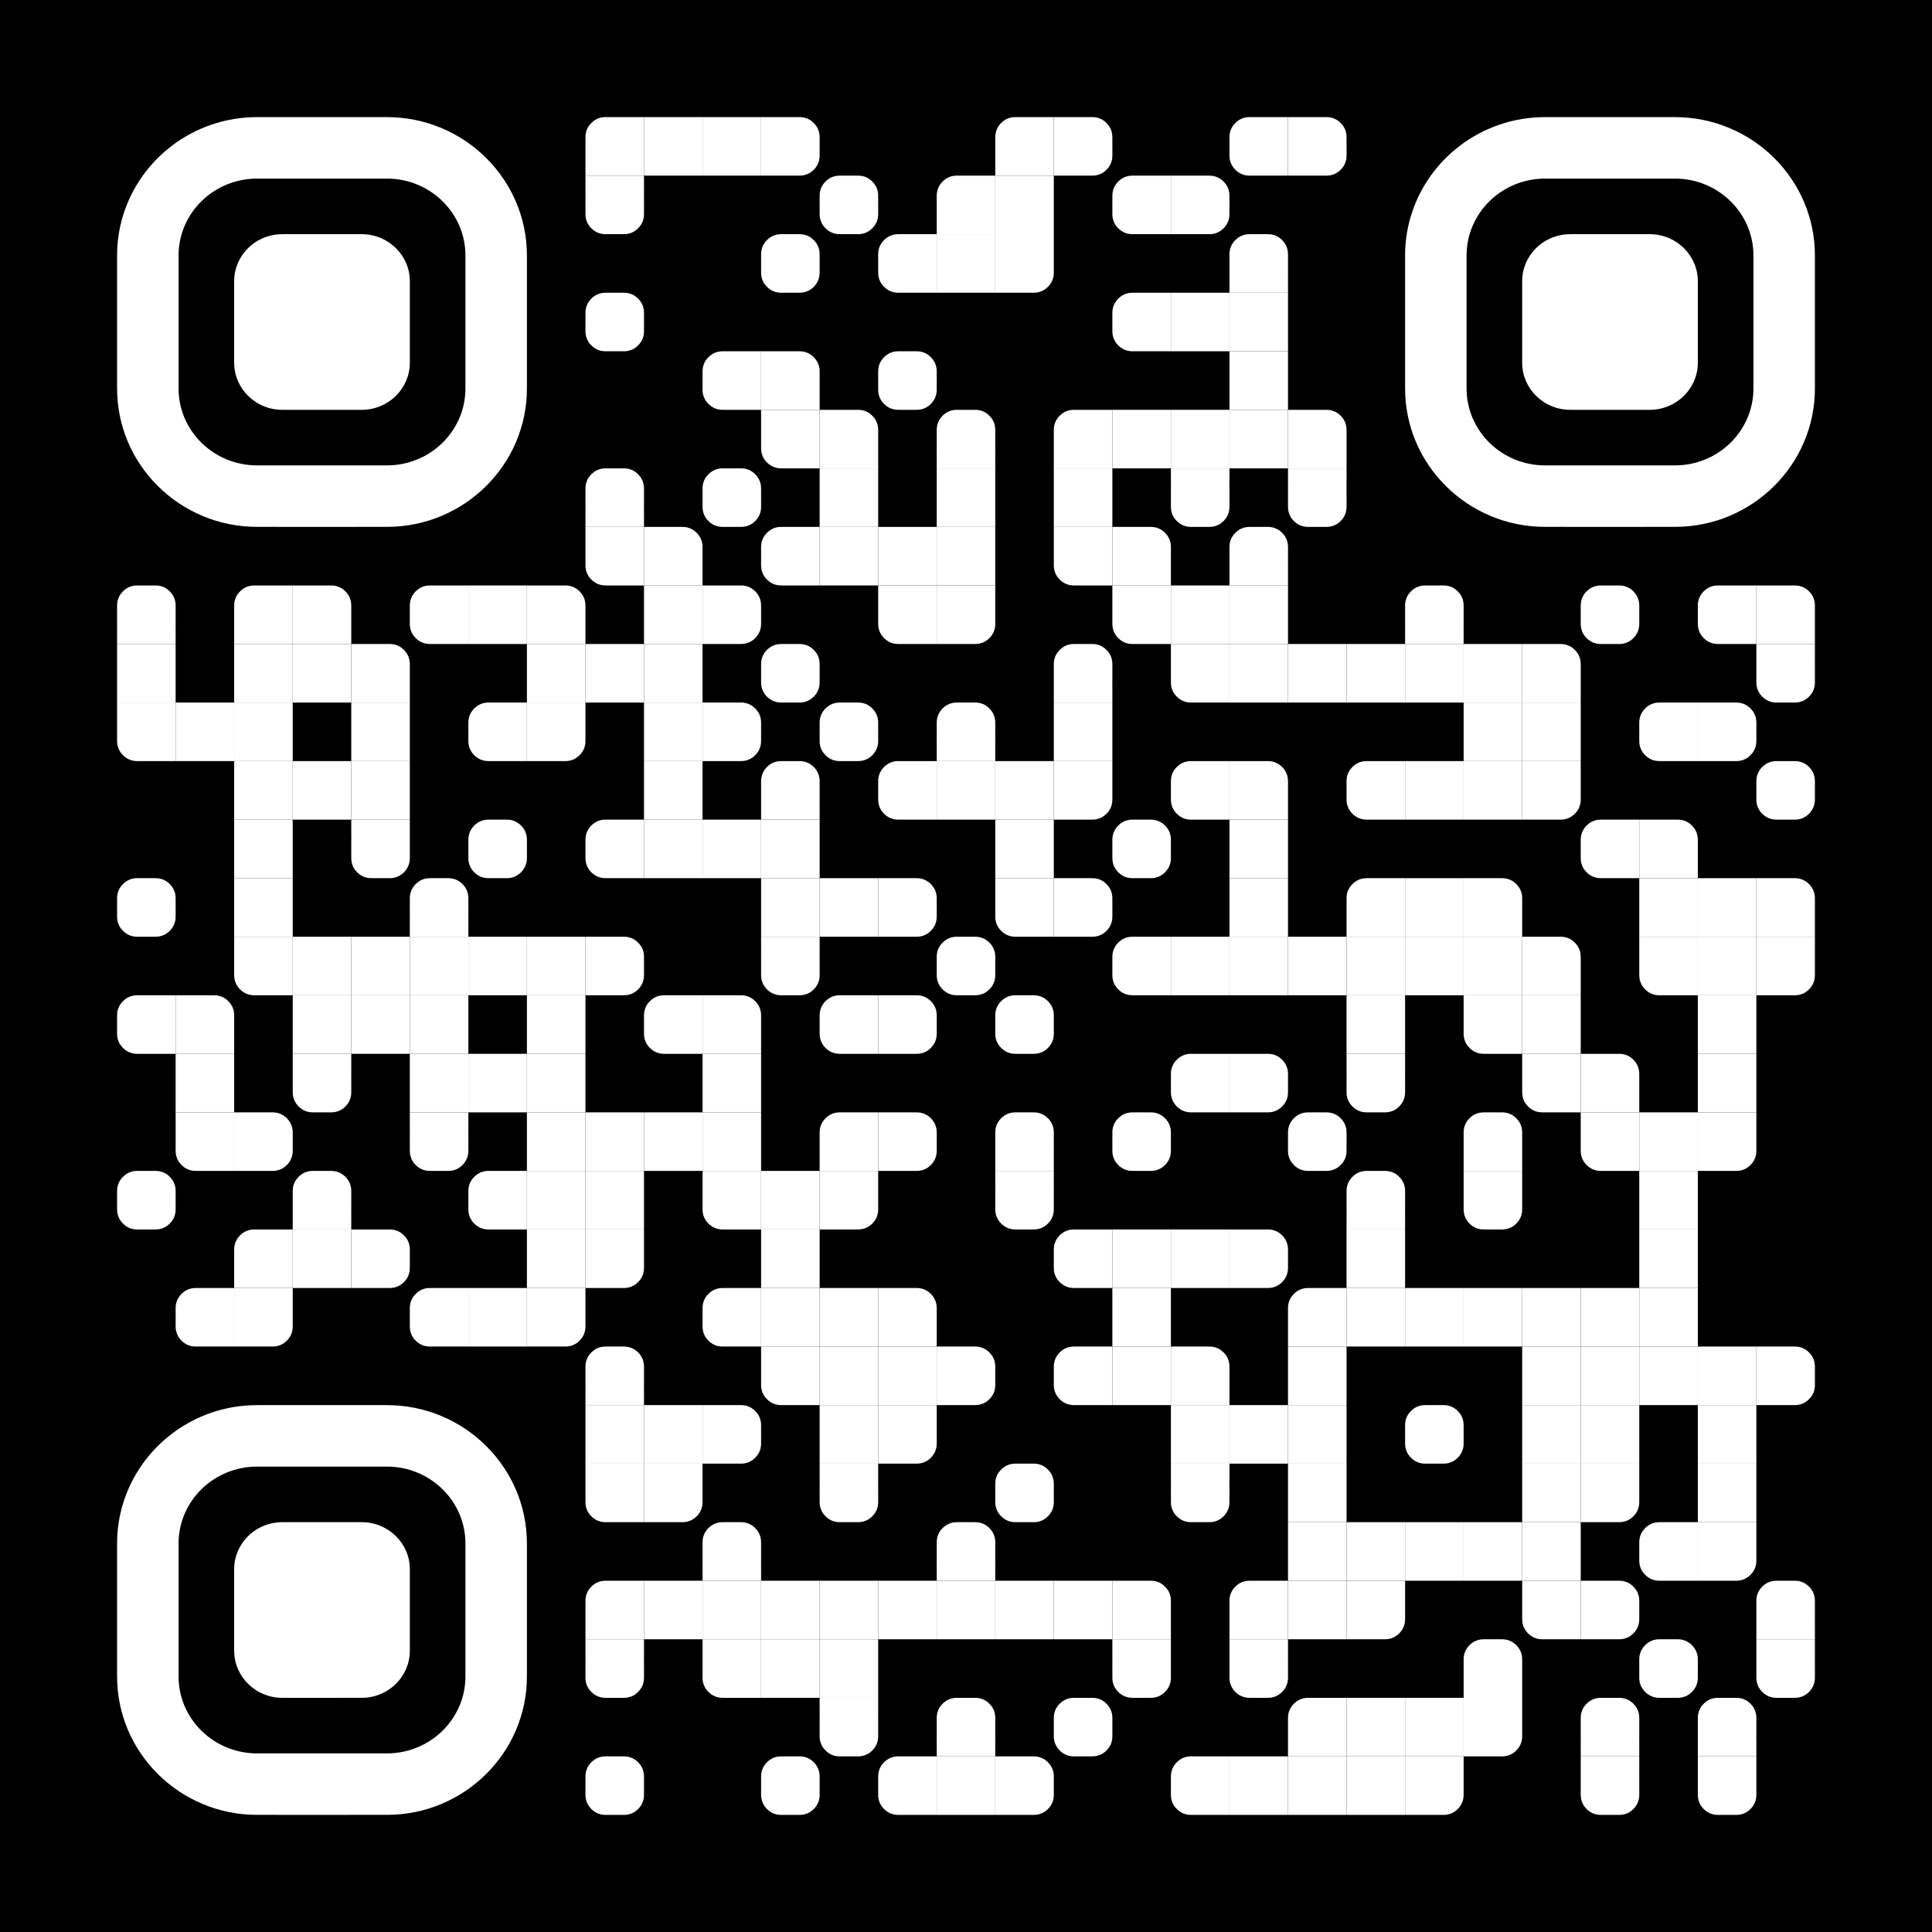 <svg xmlns="http://www.w3.org/2000/svg" xmlns:xlink="http://www.w3.org/1999/xlink" id="Layer_1" width="2277" height="2277" x="0" y="0" enable-background="new 0 0 2277 2277" version="1.1" viewBox="0 0 2277 2277" xml:space="preserve"><rect width="2277" height="2277" x="0" y="0" fill="#000"/><g><g><g style="fill:#fff"><g><path d="M100,34.375V0H34.375C24.87,0,16.764,3.353,10.059,10.059S0,24.87,0,34.375V100h100V34.375z" transform="translate(138,138) translate(552,0) scale(0.69,0.69)"/></g></g></g><g><g transform="translate(138,138) translate(621,0) scale(0.69,0.69)" style="fill:#fff"><rect width="100" height="100"/></g></g><g><g transform="translate(138,138) translate(690,0) scale(0.69,0.69)" style="fill:#fff"><rect width="100" height="100"/></g></g><g><g style="fill:#fff"><g><path d="M65.625,0H0v100h65.625c9.505,0,17.611-3.354,24.316-10.059C96.646,83.236,100,75.13,100,65.625v-31.25 c0-9.505-3.354-17.611-10.059-24.316C83.236,3.354,75.13,0,65.625,0z" transform="translate(138,138) translate(759,0) scale(0.69,0.69)"/></g></g></g><g><g style="fill:#fff"><g><path d="M100,34.375V0H34.375C24.87,0,16.764,3.353,10.059,10.059S0,24.87,0,34.375V100h100V34.375z" transform="translate(138,138) translate(1035,0) scale(0.69,0.69)"/></g></g></g><g><g style="fill:#fff"><g><path d="M65.625,0H0v100h65.625c9.505,0,17.611-3.354,24.316-10.059C96.646,83.236,100,75.13,100,65.625v-31.25 c0-9.505-3.354-17.611-10.059-24.316C83.236,3.354,75.13,0,65.625,0z" transform="translate(138,138) translate(1104,0) scale(0.69,0.69)"/></g></g></g><g><g style="fill:#fff"><g><path d="M100,34.375V0H34.375C24.87,0,16.764,3.353,10.059,10.059S0,24.87,0,34.375v31.25c0,9.505,3.353,17.611,10.059,24.316 C16.765,96.646,24.87,100,34.375,100H100V34.375z" transform="translate(138,138) translate(1311,0) scale(0.69,0.69)"/></g></g></g><g><g style="fill:#fff"><g><path d="M65.625,0H0v100h65.625c9.505,0,17.611-3.354,24.316-10.059C96.646,83.236,100,75.13,100,65.625v-31.25 c0-9.505-3.354-17.611-10.059-24.316C83.236,3.354,75.13,0,65.625,0z" transform="translate(138,138) translate(1380,0) scale(0.69,0.69)"/></g></g></g><g><g style="fill:#fff"><g><path d="M99.805,32.031H100V0H0v32.031h0.195C0.065,33.073,0,33.854,0,34.375v31.25c0,9.505,3.353,17.611,10.059,24.316 C16.765,96.646,24.87,100,34.375,100h31.25c9.505,0,17.611-3.354,24.316-10.059C96.646,83.236,100,75.13,100,65.625v-31.25 C100,33.854,99.937,33.073,99.805,32.031z" transform="translate(138,138) translate(552,69) scale(0.69,0.69)"/></g></g></g><g><g style="fill:#fff"><g><path d="M100,65.625c0,9.507-3.355,17.611-10.059,24.316C83.236,96.645,75.132,100,65.625,100h-31.25 c-9.504,0-17.61-3.355-24.315-10.059C3.354,83.236,0,75.132,0,65.625v-31.25c0-9.504,3.353-17.61,10.059-24.315 C16.766,3.354,24.871,0,34.375,0h31.25c9.508,0,17.613,3.353,24.316,10.059C96.646,16.766,100,24.871,100,34.375V65.625z" transform="translate(138,138) translate(828,69) scale(0.69,0.69)"/></g></g></g><g><g style="fill:#fff"><g><path d="M100,34.375V0H34.375C24.87,0,16.764,3.353,10.059,10.059S0,24.87,0,34.375V100h100V34.375z" transform="translate(138,138) translate(966,69) scale(0.69,0.69)"/></g></g></g><g><g transform="translate(138,138) translate(1035,69) scale(0.69,0.69)" style="fill:#fff"><rect width="100" height="100"/></g></g><g><g style="fill:#fff"><g><path d="M100,34.375V0H34.375C24.87,0,16.764,3.353,10.059,10.059S0,24.87,0,34.375v31.25c0,9.505,3.353,17.611,10.059,24.316 C16.765,96.646,24.87,100,34.375,100H100V34.375z" transform="translate(138,138) translate(1173,69) scale(0.69,0.69)"/></g></g></g><g><g style="fill:#fff"><g><path d="M65.625,0H0v100h65.625c9.505,0,17.611-3.354,24.316-10.059C96.646,83.236,100,75.13,100,65.625v-31.25 c0-9.505-3.354-17.611-10.059-24.316C83.236,3.354,75.13,0,65.625,0z" transform="translate(138,138) translate(1242,69) scale(0.69,0.69)"/></g></g></g><g><g style="fill:#fff"><g><path d="M100,65.625c0,9.507-3.355,17.611-10.059,24.316C83.236,96.645,75.132,100,65.625,100h-31.25 c-9.504,0-17.61-3.355-24.315-10.059C3.354,83.236,0,75.132,0,65.625v-31.25c0-9.504,3.353-17.61,10.059-24.315 C16.766,3.354,24.871,0,34.375,0h31.25c9.508,0,17.613,3.353,24.316,10.059C96.646,16.766,100,24.871,100,34.375V65.625z" transform="translate(138,138) translate(759,138) scale(0.69,0.69)"/></g></g></g><g><g style="fill:#fff"><g><path d="M100,34.375V0H34.375C24.87,0,16.764,3.353,10.059,10.059S0,24.87,0,34.375v31.25c0,9.505,3.353,17.611,10.059,24.316 C16.765,96.646,24.87,100,34.375,100H100V34.375z" transform="translate(138,138) translate(897,138) scale(0.69,0.69)"/></g></g></g><g><g transform="translate(138,138) translate(966,138) scale(0.69,0.69)" style="fill:#fff"><rect width="100" height="100"/></g></g><g><g style="fill:#fff"><g><path d="M100,0H0v100h65.625c9.505,0,17.611-3.354,24.316-10.059C96.646,83.236,100,75.13,100,65.625V0z" transform="translate(138,138) translate(1035,138) scale(0.69,0.69)"/></g></g></g><g><g style="fill:#fff"><g><path d="M100,34.375c0-9.505-3.354-17.611-10.059-24.316C83.236,3.354,75.13,0,65.625,0h-31.25C24.87,0,16.764,3.353,10.059,10.059 S0,24.87,0,34.375v31.25c0,0.521,0.065,1.303,0.195,2.344H0V100h100V67.969h-0.195c0.132-1.041,0.195-1.822,0.195-2.344V34.375z" transform="translate(138,138) translate(1311,138) scale(0.69,0.69)"/></g></g></g><g><g style="fill:#fff"><g><path d="M100,65.625c0,9.507-3.355,17.611-10.059,24.316C83.236,96.645,75.132,100,65.625,100h-31.25 c-9.504,0-17.61-3.355-24.315-10.059C3.354,83.236,0,75.132,0,65.625v-31.25c0-9.504,3.353-17.61,10.059-24.315 C16.766,3.354,24.871,0,34.375,0h31.25c9.508,0,17.613,3.353,24.316,10.059C96.646,16.766,100,24.871,100,34.375V65.625z" transform="translate(138,138) translate(552,207) scale(0.69,0.69)"/></g></g></g><g><g style="fill:#fff"><g><path d="M100,34.375V0H34.375C24.87,0,16.764,3.353,10.059,10.059S0,24.87,0,34.375v31.25c0,9.505,3.353,17.611,10.059,24.316 C16.765,96.646,24.87,100,34.375,100H100V34.375z" transform="translate(138,138) translate(1173,207) scale(0.69,0.69)"/></g></g></g><g><g transform="translate(138,138) translate(1242,207) scale(0.69,0.69)" style="fill:#fff"><rect width="100" height="100"/></g></g><g><g transform="translate(138,138) translate(1311,207) scale(0.69,0.69)" style="fill:#fff"><rect width="100" height="100"/></g></g><g><g style="fill:#fff"><g><path d="M100,34.375V0H34.375C24.87,0,16.764,3.353,10.059,10.059S0,24.87,0,34.375v31.25c0,9.505,3.353,17.611,10.059,24.316 C16.765,96.646,24.87,100,34.375,100H100V34.375z" transform="translate(138,138) translate(690,276) scale(0.69,0.69)"/></g></g></g><g><g style="fill:#fff"><g><path d="M100,34.375c0-9.505-3.354-17.611-10.059-24.316C83.236,3.354,75.13,0,65.625,0H0v100h100V34.375z" transform="translate(138,138) translate(759,276) scale(0.69,0.69)"/></g></g></g><g><g style="fill:#fff"><g><path d="M100,65.625c0,9.507-3.355,17.611-10.059,24.316C83.236,96.645,75.132,100,65.625,100h-31.25 c-9.504,0-17.61-3.355-24.315-10.059C3.354,83.236,0,75.132,0,65.625v-31.25c0-9.504,3.353-17.61,10.059-24.315 C16.766,3.354,24.871,0,34.375,0h31.25c9.508,0,17.613,3.353,24.316,10.059C96.646,16.766,100,24.871,100,34.375V65.625z" transform="translate(138,138) translate(897,276) scale(0.69,0.69)"/></g></g></g><g><g transform="translate(138,138) translate(1311,276) scale(0.69,0.69)" style="fill:#fff"><rect width="100" height="100"/></g></g><g><g style="fill:#fff"><g><path d="M100,0H0v65.625c0,9.505,3.353,17.611,10.059,24.316C16.765,96.646,24.87,100,34.375,100H100V0z" transform="translate(138,138) translate(759,345) scale(0.69,0.69)"/></g></g></g><g><g style="fill:#fff"><g><path d="M100,34.375c0-9.505-3.354-17.611-10.059-24.316C83.236,3.354,75.13,0,65.625,0H0v100h100V34.375z" transform="translate(138,138) translate(828,345) scale(0.69,0.69)"/></g></g></g><g><g style="fill:#fff"><g><path d="M100,34.375c0-9.505-3.354-17.611-10.059-24.316C83.236,3.354,75.13,0,65.625,0h-31.25C24.87,0,16.764,3.353,10.059,10.059 S0,24.87,0,34.375v31.25c0,0.521,0.065,1.303,0.195,2.344H0V100h100V67.969h-0.195c0.132-1.041,0.195-1.822,0.195-2.344V34.375z" transform="translate(138,138) translate(966,345) scale(0.69,0.69)"/></g></g></g><g><g style="fill:#fff"><g><path d="M100,34.375V0H34.375C24.87,0,16.764,3.353,10.059,10.059S0,24.87,0,34.375V100h100V34.375z" transform="translate(138,138) translate(1104,345) scale(0.69,0.69)"/></g></g></g><g><g transform="translate(138,138) translate(1173,345) scale(0.69,0.69)" style="fill:#fff"><rect width="100" height="100"/></g></g><g><g transform="translate(138,138) translate(1242,345) scale(0.69,0.69)" style="fill:#fff"><rect width="100" height="100"/></g></g><g><g transform="translate(138,138) translate(1311,345) scale(0.69,0.69)" style="fill:#fff"><rect width="100" height="100"/></g></g><g><g style="fill:#fff"><g><path d="M100,34.375c0-9.505-3.354-17.611-10.059-24.316C83.236,3.354,75.13,0,65.625,0H0v100h100V34.375z" transform="translate(138,138) translate(1380,345) scale(0.69,0.69)"/></g></g></g><g><g style="fill:#fff"><g><path d="M100,34.375c0-9.505-3.354-17.611-10.059-24.316C83.236,3.354,75.13,0,65.625,0h-31.25C24.87,0,16.764,3.353,10.059,10.059 S0,24.87,0,34.375v31.25c0,0.521,0.065,1.303,0.195,2.344H0V100h100V67.969h-0.195c0.132-1.041,0.195-1.822,0.195-2.344V34.375z" transform="translate(138,138) translate(552,414) scale(0.69,0.69)"/></g></g></g><g><g style="fill:#fff"><g><path d="M100,65.625c0,9.507-3.355,17.611-10.059,24.316C83.236,96.645,75.132,100,65.625,100h-31.25 c-9.504,0-17.61-3.355-24.315-10.059C3.354,83.236,0,75.132,0,65.625v-31.25c0-9.504,3.353-17.61,10.059-24.315 C16.766,3.354,24.871,0,34.375,0h31.25c9.508,0,17.613,3.353,24.316,10.059C96.646,16.766,100,24.871,100,34.375V65.625z" transform="translate(138,138) translate(690,414) scale(0.69,0.69)"/></g></g></g><g><g transform="translate(138,138) translate(828,414) scale(0.69,0.69)" style="fill:#fff"><rect width="100" height="100"/></g></g><g><g transform="translate(138,138) translate(966,414) scale(0.69,0.69)" style="fill:#fff"><rect width="100" height="100"/></g></g><g><g transform="translate(138,138) translate(1104,414) scale(0.69,0.69)" style="fill:#fff"><rect width="100" height="100"/></g></g><g><g style="fill:#fff"><g><path d="M99.805,32.031H100V0H0v32.031h0.195C0.065,33.073,0,33.854,0,34.375v31.25c0,9.505,3.353,17.611,10.059,24.316 C16.765,96.646,24.87,100,34.375,100h31.25c9.505,0,17.611-3.354,24.316-10.059C96.646,83.236,100,75.13,100,65.625v-31.25 C100,33.854,99.937,33.073,99.805,32.031z" transform="translate(138,138) translate(1242,414) scale(0.69,0.69)"/></g></g></g><g><g style="fill:#fff"><g><path d="M99.805,32.031H100V0H0v32.031h0.195C0.065,33.073,0,33.854,0,34.375v31.25c0,9.505,3.353,17.611,10.059,24.316 C16.765,96.646,24.87,100,34.375,100h31.25c9.505,0,17.611-3.354,24.316-10.059C96.646,83.236,100,75.13,100,65.625v-31.25 C100,33.854,99.937,33.073,99.805,32.031z" transform="translate(138,138) translate(1380,414) scale(0.69,0.69)"/></g></g></g><g><g style="fill:#fff"><g><path d="M100,0H0v65.625c0,9.505,3.353,17.611,10.059,24.316C16.765,96.646,24.87,100,34.375,100H100V0z" transform="translate(138,138) translate(552,483) scale(0.69,0.69)"/></g></g></g><g><g style="fill:#fff"><g><path d="M100,34.375c0-9.505-3.354-17.611-10.059-24.316C83.236,3.354,75.13,0,65.625,0H0v100h100V34.375z" transform="translate(138,138) translate(621,483) scale(0.69,0.69)"/></g></g></g><g><g style="fill:#fff"><g><path d="M100,34.375V0H34.375C24.87,0,16.764,3.353,10.059,10.059S0,24.87,0,34.375v31.25c0,9.505,3.353,17.611,10.059,24.316 C16.765,96.646,24.87,100,34.375,100H100V34.375z" transform="translate(138,138) translate(759,483) scale(0.69,0.69)"/></g></g></g><g><g transform="translate(138,138) translate(828,483) scale(0.69,0.69)" style="fill:#fff"><rect width="100" height="100"/></g></g><g><g transform="translate(138,138) translate(897,483) scale(0.69,0.69)" style="fill:#fff"><rect width="100" height="100"/></g></g><g><g transform="translate(138,138) translate(966,483) scale(0.69,0.69)" style="fill:#fff"><rect width="100" height="100"/></g></g><g><g style="fill:#fff"><g><path d="M100,0H0v65.625c0,9.505,3.353,17.611,10.059,24.316C16.765,96.646,24.87,100,34.375,100H100V0z" transform="translate(138,138) translate(1104,483) scale(0.69,0.69)"/></g></g></g><g><g style="fill:#fff"><g><path d="M100,34.375c0-9.505-3.354-17.611-10.059-24.316C83.236,3.354,75.13,0,65.625,0H0v100h100V34.375z" transform="translate(138,138) translate(1173,483) scale(0.69,0.69)"/></g></g></g><g><g style="fill:#fff"><g><path d="M100,34.375c0-9.505-3.354-17.611-10.059-24.316C83.236,3.354,75.13,0,65.625,0h-31.25C24.87,0,16.764,3.353,10.059,10.059 S0,24.87,0,34.375v31.25c0,0.521,0.065,1.303,0.195,2.344H0V100h100V67.969h-0.195c0.132-1.041,0.195-1.822,0.195-2.344V34.375z" transform="translate(138,138) translate(1311,483) scale(0.69,0.69)"/></g></g></g><g><g style="fill:#fff"><g><path d="M100,34.375c0-9.505-3.354-17.611-10.059-24.316C83.236,3.354,75.13,0,65.625,0h-31.25C24.87,0,16.764,3.353,10.059,10.059 S0,24.87,0,34.375v31.25c0,0.521,0.065,1.303,0.195,2.344H0V100h100V67.969h-0.195c0.132-1.041,0.195-1.822,0.195-2.344V34.375z" transform="translate(138,138) translate(0,552) scale(0.69,0.69)"/></g></g></g><g><g style="fill:#fff"><g><path d="M100,34.375V0H34.375C24.87,0,16.764,3.353,10.059,10.059S0,24.87,0,34.375V100h100V34.375z" transform="translate(138,138) translate(138,552) scale(0.69,0.69)"/></g></g></g><g><g style="fill:#fff"><g><path d="M100,34.375c0-9.505-3.354-17.611-10.059-24.316C83.236,3.354,75.13,0,65.625,0H0v100h100V34.375z" transform="translate(138,138) translate(207,552) scale(0.69,0.69)"/></g></g></g><g><g style="fill:#fff"><g><path d="M100,34.375V0H34.375C24.87,0,16.764,3.353,10.059,10.059S0,24.87,0,34.375v31.25c0,9.505,3.353,17.611,10.059,24.316 C16.765,96.646,24.87,100,34.375,100H100V34.375z" transform="translate(138,138) translate(345,552) scale(0.69,0.69)"/></g></g></g><g><g transform="translate(138,138) translate(414,552) scale(0.69,0.69)" style="fill:#fff"><rect width="100" height="100"/></g></g><g><g style="fill:#fff"><g><path d="M100,34.375c0-9.505-3.354-17.611-10.059-24.316C83.236,3.354,75.13,0,65.625,0H0v100h100V34.375z" transform="translate(138,138) translate(483,552) scale(0.69,0.69)"/></g></g></g><g><g transform="translate(138,138) translate(621,552) scale(0.69,0.69)" style="fill:#fff"><rect width="100" height="100"/></g></g><g><g style="fill:#fff"><g><path d="M65.625,0H0v100h65.625c9.505,0,17.611-3.354,24.316-10.059C96.646,83.236,100,75.13,100,65.625v-31.25 c0-9.505-3.354-17.611-10.059-24.316C83.236,3.354,75.13,0,65.625,0z" transform="translate(138,138) translate(690,552) scale(0.69,0.69)"/></g></g></g><g><g style="fill:#fff"><g><path d="M100,0H0v65.625c0,9.505,3.353,17.611,10.059,24.316C16.765,96.646,24.87,100,34.375,100H100V0z" transform="translate(138,138) translate(897,552) scale(0.69,0.69)"/></g></g></g><g><g style="fill:#fff"><g><path d="M100,0H0v100h65.625c9.505,0,17.611-3.354,24.316-10.059C96.646,83.236,100,75.13,100,65.625V0z" transform="translate(138,138) translate(966,552) scale(0.69,0.69)"/></g></g></g><g><g style="fill:#fff"><g><path d="M100,0H0v65.625c0,9.505,3.353,17.611,10.059,24.316C16.765,96.646,24.87,100,34.375,100H100V0z" transform="translate(138,138) translate(1173,552) scale(0.69,0.69)"/></g></g></g><g><g transform="translate(138,138) translate(1242,552) scale(0.69,0.69)" style="fill:#fff"><rect width="100" height="100"/></g></g><g><g transform="translate(138,138) translate(1311,552) scale(0.69,0.69)" style="fill:#fff"><rect width="100" height="100"/></g></g><g><g style="fill:#fff"><g><path d="M100,34.375c0-9.505-3.354-17.611-10.059-24.316C83.236,3.354,75.13,0,65.625,0h-31.25C24.87,0,16.764,3.353,10.059,10.059 S0,24.87,0,34.375v31.25c0,0.521,0.065,1.303,0.195,2.344H0V100h100V67.969h-0.195c0.132-1.041,0.195-1.822,0.195-2.344V34.375z" transform="translate(138,138) translate(1518,552) scale(0.69,0.69)"/></g></g></g><g><g style="fill:#fff"><g><path d="M100,65.625c0,9.507-3.355,17.611-10.059,24.316C83.236,96.645,75.132,100,65.625,100h-31.25 c-9.504,0-17.61-3.355-24.315-10.059C3.354,83.236,0,75.132,0,65.625v-31.25c0-9.504,3.353-17.61,10.059-24.315 C16.766,3.354,24.871,0,34.375,0h31.25c9.508,0,17.613,3.353,24.316,10.059C96.646,16.766,100,24.871,100,34.375V65.625z" transform="translate(138,138) translate(1725,552) scale(0.69,0.69)"/></g></g></g><g><g style="fill:#fff"><g><path d="M100,34.375V0H34.375C24.87,0,16.764,3.353,10.059,10.059S0,24.87,0,34.375v31.25c0,9.505,3.353,17.611,10.059,24.316 C16.765,96.646,24.87,100,34.375,100H100V34.375z" transform="translate(138,138) translate(1863,552) scale(0.69,0.69)"/></g></g></g><g><g style="fill:#fff"><g><path d="M100,34.375c0-9.505-3.354-17.611-10.059-24.316C83.236,3.354,75.13,0,65.625,0H0v100h100V34.375z" transform="translate(138,138) translate(1932,552) scale(0.69,0.69)"/></g></g></g><g><g transform="translate(138,138) translate(0,621) scale(0.69,0.69)" style="fill:#fff"><rect width="100" height="100"/></g></g><g><g transform="translate(138,138) translate(138,621) scale(0.69,0.69)" style="fill:#fff"><rect width="100" height="100"/></g></g><g><g transform="translate(138,138) translate(207,621) scale(0.69,0.69)" style="fill:#fff"><rect width="100" height="100"/></g></g><g><g style="fill:#fff"><g><path d="M100,34.375c0-9.505-3.354-17.611-10.059-24.316C83.236,3.354,75.13,0,65.625,0H0v100h100V34.375z" transform="translate(138,138) translate(276,621) scale(0.69,0.69)"/></g></g></g><g><g transform="translate(138,138) translate(483,621) scale(0.69,0.69)" style="fill:#fff"><rect width="100" height="100"/></g></g><g><g transform="translate(138,138) translate(552,621) scale(0.69,0.69)" style="fill:#fff"><rect width="100" height="100"/></g></g><g><g transform="translate(138,138) translate(621,621) scale(0.69,0.69)" style="fill:#fff"><rect width="100" height="100"/></g></g><g><g style="fill:#fff"><g><path d="M100,65.625c0,9.507-3.355,17.611-10.059,24.316C83.236,96.645,75.132,100,65.625,100h-31.25 c-9.504,0-17.61-3.355-24.315-10.059C3.354,83.236,0,75.132,0,65.625v-31.25c0-9.504,3.353-17.61,10.059-24.315 C16.766,3.354,24.871,0,34.375,0h31.25c9.508,0,17.613,3.353,24.316,10.059C96.646,16.766,100,24.871,100,34.375V65.625z" transform="translate(138,138) translate(759,621) scale(0.69,0.69)"/></g></g></g><g><g style="fill:#fff"><g><path d="M100,34.375c0-9.505-3.354-17.611-10.059-24.316C83.236,3.354,75.13,0,65.625,0h-31.25C24.87,0,16.764,3.353,10.059,10.059 S0,24.87,0,34.375v31.25c0,0.521,0.065,1.303,0.195,2.344H0V100h100V67.969h-0.195c0.132-1.041,0.195-1.822,0.195-2.344V34.375z" transform="translate(138,138) translate(1104,621) scale(0.69,0.69)"/></g></g></g><g><g style="fill:#fff"><g><path d="M100,0H0v65.625c0,9.505,3.353,17.611,10.059,24.316C16.765,96.646,24.87,100,34.375,100H100V0z" transform="translate(138,138) translate(1242,621) scale(0.69,0.69)"/></g></g></g><g><g transform="translate(138,138) translate(1311,621) scale(0.69,0.69)" style="fill:#fff"><rect width="100" height="100"/></g></g><g><g transform="translate(138,138) translate(1380,621) scale(0.69,0.69)" style="fill:#fff"><rect width="100" height="100"/></g></g><g><g transform="translate(138,138) translate(1449,621) scale(0.69,0.69)" style="fill:#fff"><rect width="100" height="100"/></g></g><g><g transform="translate(138,138) translate(1518,621) scale(0.69,0.69)" style="fill:#fff"><rect width="100" height="100"/></g></g><g><g transform="translate(138,138) translate(1587,621) scale(0.69,0.69)" style="fill:#fff"><rect width="100" height="100"/></g></g><g><g style="fill:#fff"><g><path d="M100,34.375c0-9.505-3.354-17.611-10.059-24.316C83.236,3.354,75.13,0,65.625,0H0v100h100V34.375z" transform="translate(138,138) translate(1656,621) scale(0.69,0.69)"/></g></g></g><g><g style="fill:#fff"><g><path d="M99.805,32.031H100V0H0v32.031h0.195C0.065,33.073,0,33.854,0,34.375v31.25c0,9.505,3.353,17.611,10.059,24.316 C16.765,96.646,24.87,100,34.375,100h31.25c9.505,0,17.611-3.354,24.316-10.059C96.646,83.236,100,75.13,100,65.625v-31.25 C100,33.854,99.937,33.073,99.805,32.031z" transform="translate(138,138) translate(1932,621) scale(0.69,0.69)"/></g></g></g><g><g style="fill:#fff"><g><path d="M100,0H0v65.625c0,9.505,3.353,17.611,10.059,24.316C16.765,96.646,24.87,100,34.375,100H100V0z" transform="translate(138,138) translate(0,690) scale(0.69,0.69)"/></g></g></g><g><g transform="translate(138,138) translate(69,690) scale(0.69,0.69)" style="fill:#fff"><rect width="100" height="100"/></g></g><g><g transform="translate(138,138) translate(138,690) scale(0.69,0.69)" style="fill:#fff"><rect width="100" height="100"/></g></g><g><g transform="translate(138,138) translate(276,690) scale(0.69,0.69)" style="fill:#fff"><rect width="100" height="100"/></g></g><g><g style="fill:#fff"><g><path d="M100,34.375V0H34.375C24.87,0,16.764,3.353,10.059,10.059S0,24.87,0,34.375v31.25c0,9.505,3.353,17.611,10.059,24.316 C16.765,96.646,24.87,100,34.375,100H100V34.375z" transform="translate(138,138) translate(414,690) scale(0.69,0.69)"/></g></g></g><g><g style="fill:#fff"><g><path d="M100,0H0v100h65.625c9.505,0,17.611-3.354,24.316-10.059C96.646,83.236,100,75.13,100,65.625V0z" transform="translate(138,138) translate(483,690) scale(0.69,0.69)"/></g></g></g><g><g transform="translate(138,138) translate(621,690) scale(0.69,0.69)" style="fill:#fff"><rect width="100" height="100"/></g></g><g><g style="fill:#fff"><g><path d="M65.625,0H0v100h65.625c9.505,0,17.611-3.354,24.316-10.059C96.646,83.236,100,75.13,100,65.625v-31.25 c0-9.505-3.354-17.611-10.059-24.316C83.236,3.354,75.13,0,65.625,0z" transform="translate(138,138) translate(690,690) scale(0.69,0.69)"/></g></g></g><g><g style="fill:#fff"><g><path d="M100,65.625c0,9.507-3.355,17.611-10.059,24.316C83.236,96.645,75.132,100,65.625,100h-31.25 c-9.504,0-17.61-3.355-24.315-10.059C3.354,83.236,0,75.132,0,65.625v-31.25c0-9.504,3.353-17.61,10.059-24.315 C16.766,3.354,24.871,0,34.375,0h31.25c9.508,0,17.613,3.353,24.316,10.059C96.646,16.766,100,24.871,100,34.375V65.625z" transform="translate(138,138) translate(828,690) scale(0.69,0.69)"/></g></g></g><g><g style="fill:#fff"><g><path d="M100,34.375c0-9.505-3.354-17.611-10.059-24.316C83.236,3.354,75.13,0,65.625,0h-31.25C24.87,0,16.764,3.353,10.059,10.059 S0,24.87,0,34.375v31.25c0,0.521,0.065,1.303,0.195,2.344H0V100h100V67.969h-0.195c0.132-1.041,0.195-1.822,0.195-2.344V34.375z" transform="translate(138,138) translate(966,690) scale(0.69,0.69)"/></g></g></g><g><g transform="translate(138,138) translate(1104,690) scale(0.69,0.69)" style="fill:#fff"><rect width="100" height="100"/></g></g><g><g transform="translate(138,138) translate(1587,690) scale(0.69,0.69)" style="fill:#fff"><rect width="100" height="100"/></g></g><g><g transform="translate(138,138) translate(1656,690) scale(0.69,0.69)" style="fill:#fff"><rect width="100" height="100"/></g></g><g><g style="fill:#fff"><g><path d="M100,34.375V0H34.375C24.87,0,16.764,3.353,10.059,10.059S0,24.87,0,34.375v31.25c0,9.505,3.353,17.611,10.059,24.316 C16.765,96.646,24.87,100,34.375,100H100V34.375z" transform="translate(138,138) translate(1794,690) scale(0.69,0.69)"/></g></g></g><g><g style="fill:#fff"><g><path d="M65.625,0H0v100h65.625c9.505,0,17.611-3.354,24.316-10.059C96.646,83.236,100,75.13,100,65.625v-31.25 c0-9.505-3.354-17.611-10.059-24.316C83.236,3.354,75.13,0,65.625,0z" transform="translate(138,138) translate(1863,690) scale(0.69,0.69)"/></g></g></g><g><g transform="translate(138,138) translate(138,759) scale(0.69,0.69)" style="fill:#fff"><rect width="100" height="100"/></g></g><g><g transform="translate(138,138) translate(207,759) scale(0.69,0.69)" style="fill:#fff"><rect width="100" height="100"/></g></g><g><g transform="translate(138,138) translate(276,759) scale(0.69,0.69)" style="fill:#fff"><rect width="100" height="100"/></g></g><g><g transform="translate(138,138) translate(621,759) scale(0.69,0.69)" style="fill:#fff"><rect width="100" height="100"/></g></g><g><g style="fill:#fff"><g><path d="M100,34.375c0-9.505-3.354-17.611-10.059-24.316C83.236,3.354,75.13,0,65.625,0h-31.25C24.87,0,16.764,3.353,10.059,10.059 S0,24.87,0,34.375v31.25c0,0.521,0.065,1.303,0.195,2.344H0V100h100V67.969h-0.195c0.132-1.041,0.195-1.822,0.195-2.344V34.375z" transform="translate(138,138) translate(759,759) scale(0.69,0.69)"/></g></g></g><g><g style="fill:#fff"><g><path d="M100,34.375V0H34.375C24.87,0,16.764,3.353,10.059,10.059S0,24.87,0,34.375v31.25c0,9.505,3.353,17.611,10.059,24.316 C16.765,96.646,24.87,100,34.375,100H100V34.375z" transform="translate(138,138) translate(897,759) scale(0.69,0.69)"/></g></g></g><g><g transform="translate(138,138) translate(966,759) scale(0.69,0.69)" style="fill:#fff"><rect width="100" height="100"/></g></g><g><g transform="translate(138,138) translate(1035,759) scale(0.69,0.69)" style="fill:#fff"><rect width="100" height="100"/></g></g><g><g style="fill:#fff"><g><path d="M100,0H0v100h65.625c9.505,0,17.611-3.354,24.316-10.059C96.646,83.236,100,75.13,100,65.625V0z" transform="translate(138,138) translate(1104,759) scale(0.69,0.69)"/></g></g></g><g><g style="fill:#fff"><g><path d="M100,34.375V0H34.375C24.87,0,16.764,3.353,10.059,10.059S0,24.87,0,34.375v31.25c0,9.505,3.353,17.611,10.059,24.316 C16.765,96.646,24.87,100,34.375,100H100V34.375z" transform="translate(138,138) translate(1242,759) scale(0.69,0.69)"/></g></g></g><g><g style="fill:#fff"><g><path d="M100,34.375c0-9.505-3.354-17.611-10.059-24.316C83.236,3.354,75.13,0,65.625,0H0v100h100V34.375z" transform="translate(138,138) translate(1311,759) scale(0.69,0.69)"/></g></g></g><g><g style="fill:#fff"><g><path d="M100,34.375V0H34.375C24.87,0,16.764,3.353,10.059,10.059S0,24.87,0,34.375v31.25c0,9.505,3.353,17.611,10.059,24.316 C16.765,96.646,24.87,100,34.375,100H100V34.375z" transform="translate(138,138) translate(1449,759) scale(0.69,0.69)"/></g></g></g><g><g transform="translate(138,138) translate(1518,759) scale(0.69,0.69)" style="fill:#fff"><rect width="100" height="100"/></g></g><g><g transform="translate(138,138) translate(1587,759) scale(0.69,0.69)" style="fill:#fff"><rect width="100" height="100"/></g></g><g><g style="fill:#fff"><g><path d="M100,0H0v100h65.625c9.505,0,17.611-3.354,24.316-10.059C96.646,83.236,100,75.13,100,65.625V0z" transform="translate(138,138) translate(1656,759) scale(0.69,0.69)"/></g></g></g><g><g style="fill:#fff"><g><path d="M100,65.625c0,9.507-3.355,17.611-10.059,24.316C83.236,96.645,75.132,100,65.625,100h-31.25 c-9.504,0-17.61-3.355-24.315-10.059C3.354,83.236,0,75.132,0,65.625v-31.25c0-9.504,3.353-17.61,10.059-24.315 C16.766,3.354,24.871,0,34.375,0h31.25c9.508,0,17.613,3.353,24.316,10.059C96.646,16.766,100,24.871,100,34.375V65.625z" transform="translate(138,138) translate(1932,759) scale(0.69,0.69)"/></g></g></g><g><g transform="translate(138,138) translate(138,828) scale(0.69,0.69)" style="fill:#fff"><rect width="100" height="100"/></g></g><g><g style="fill:#fff"><g><path d="M99.805,32.031H100V0H0v32.031h0.195C0.065,33.073,0,33.854,0,34.375v31.25c0,9.505,3.353,17.611,10.059,24.316 C16.765,96.646,24.87,100,34.375,100h31.25c9.505,0,17.611-3.354,24.316-10.059C96.646,83.236,100,75.13,100,65.625v-31.25 C100,33.854,99.937,33.073,99.805,32.031z" transform="translate(138,138) translate(276,828) scale(0.69,0.69)"/></g></g></g><g><g style="fill:#fff"><g><path d="M100,65.625c0,9.507-3.355,17.611-10.059,24.316C83.236,96.645,75.132,100,65.625,100h-31.25 c-9.504,0-17.61-3.355-24.315-10.059C3.354,83.236,0,75.132,0,65.625v-31.25c0-9.504,3.353-17.61,10.059-24.315 C16.766,3.354,24.871,0,34.375,0h31.25c9.508,0,17.613,3.353,24.316,10.059C96.646,16.766,100,24.871,100,34.375V65.625z" transform="translate(138,138) translate(414,828) scale(0.69,0.69)"/></g></g></g><g><g style="fill:#fff"><g><path d="M100,34.375V0H34.375C24.87,0,16.764,3.353,10.059,10.059S0,24.87,0,34.375v31.25c0,9.505,3.353,17.611,10.059,24.316 C16.765,96.646,24.87,100,34.375,100H100V34.375z" transform="translate(138,138) translate(552,828) scale(0.69,0.69)"/></g></g></g><g><g transform="translate(138,138) translate(621,828) scale(0.69,0.69)" style="fill:#fff"><rect width="100" height="100"/></g></g><g><g transform="translate(138,138) translate(690,828) scale(0.69,0.69)" style="fill:#fff"><rect width="100" height="100"/></g></g><g><g transform="translate(138,138) translate(759,828) scale(0.69,0.69)" style="fill:#fff"><rect width="100" height="100"/></g></g><g><g transform="translate(138,138) translate(1035,828) scale(0.69,0.69)" style="fill:#fff"><rect width="100" height="100"/></g></g><g><g style="fill:#fff"><g><path d="M100,65.625c0,9.507-3.355,17.611-10.059,24.316C83.236,96.645,75.132,100,65.625,100h-31.25 c-9.504,0-17.61-3.355-24.315-10.059C3.354,83.236,0,75.132,0,65.625v-31.25c0-9.504,3.353-17.61,10.059-24.315 C16.766,3.354,24.871,0,34.375,0h31.25c9.508,0,17.613,3.353,24.316,10.059C96.646,16.766,100,24.871,100,34.375V65.625z" transform="translate(138,138) translate(1173,828) scale(0.69,0.69)"/></g></g></g><g><g transform="translate(138,138) translate(1311,828) scale(0.69,0.69)" style="fill:#fff"><rect width="100" height="100"/></g></g><g><g style="fill:#fff"><g><path d="M100,34.375V0H34.375C24.87,0,16.764,3.353,10.059,10.059S0,24.87,0,34.375v31.25c0,9.505,3.353,17.611,10.059,24.316 C16.765,96.646,24.87,100,34.375,100H100V34.375z" transform="translate(138,138) translate(1725,828) scale(0.69,0.69)"/></g></g></g><g><g style="fill:#fff"><g><path d="M100,34.375c0-9.505-3.354-17.611-10.059-24.316C83.236,3.354,75.13,0,65.625,0H0v100h100V34.375z" transform="translate(138,138) translate(1794,828) scale(0.69,0.69)"/></g></g></g><g><g style="fill:#fff"><g><path d="M100,65.625c0,9.507-3.355,17.611-10.059,24.316C83.236,96.645,75.132,100,65.625,100h-31.25 c-9.504,0-17.61-3.355-24.315-10.059C3.354,83.236,0,75.132,0,65.625v-31.25c0-9.504,3.353-17.61,10.059-24.315 C16.766,3.354,24.871,0,34.375,0h31.25c9.508,0,17.613,3.353,24.316,10.059C96.646,16.766,100,24.871,100,34.375V65.625z" transform="translate(138,138) translate(0,897) scale(0.69,0.69)"/></g></g></g><g><g transform="translate(138,138) translate(138,897) scale(0.69,0.69)" style="fill:#fff"><rect width="100" height="100"/></g></g><g><g style="fill:#fff"><g><path d="M100,34.375c0-9.505-3.354-17.611-10.059-24.316C83.236,3.354,75.13,0,65.625,0h-31.25C24.87,0,16.764,3.353,10.059,10.059 S0,24.87,0,34.375v31.25c0,0.521,0.065,1.303,0.195,2.344H0V100h100V67.969h-0.195c0.132-1.041,0.195-1.822,0.195-2.344V34.375z" transform="translate(138,138) translate(345,897) scale(0.69,0.69)"/></g></g></g><g><g transform="translate(138,138) translate(759,897) scale(0.69,0.69)" style="fill:#fff"><rect width="100" height="100"/></g></g><g><g transform="translate(138,138) translate(828,897) scale(0.69,0.69)" style="fill:#fff"><rect width="100" height="100"/></g></g><g><g style="fill:#fff"><g><path d="M65.625,0H0v100h65.625c9.505,0,17.611-3.354,24.316-10.059C96.646,83.236,100,75.13,100,65.625v-31.25 c0-9.505-3.354-17.611-10.059-24.316C83.236,3.354,75.13,0,65.625,0z" transform="translate(138,138) translate(897,897) scale(0.69,0.69)"/></g></g></g><g><g style="fill:#fff"><g><path d="M100,0H0v65.625c0,9.505,3.353,17.611,10.059,24.316C16.765,96.646,24.87,100,34.375,100H100V0z" transform="translate(138,138) translate(1035,897) scale(0.69,0.69)"/></g></g></g><g><g style="fill:#fff"><g><path d="M65.625,0H0v100h65.625c9.505,0,17.611-3.354,24.316-10.059C96.646,83.236,100,75.13,100,65.625v-31.25 c0-9.505-3.354-17.611-10.059-24.316C83.236,3.354,75.13,0,65.625,0z" transform="translate(138,138) translate(1104,897) scale(0.69,0.69)"/></g></g></g><g><g transform="translate(138,138) translate(1311,897) scale(0.69,0.69)" style="fill:#fff"><rect width="100" height="100"/></g></g><g><g style="fill:#fff"><g><path d="M100,34.375V0H34.375C24.87,0,16.764,3.353,10.059,10.059S0,24.87,0,34.375V100h100V34.375z" transform="translate(138,138) translate(1449,897) scale(0.69,0.69)"/></g></g></g><g><g transform="translate(138,138) translate(1518,897) scale(0.69,0.69)" style="fill:#fff"><rect width="100" height="100"/></g></g><g><g style="fill:#fff"><g><path d="M100,34.375c0-9.505-3.354-17.611-10.059-24.316C83.236,3.354,75.13,0,65.625,0H0v100h100V34.375z" transform="translate(138,138) translate(1587,897) scale(0.69,0.69)"/></g></g></g><g><g transform="translate(138,138) translate(1794,897) scale(0.69,0.69)" style="fill:#fff"><rect width="100" height="100"/></g></g><g><g transform="translate(138,138) translate(1863,897) scale(0.69,0.69)" style="fill:#fff"><rect width="100" height="100"/></g></g><g><g style="fill:#fff"><g><path d="M100,34.375c0-9.505-3.354-17.611-10.059-24.316C83.236,3.354,75.13,0,65.625,0H0v100h100V34.375z" transform="translate(138,138) translate(1932,897) scale(0.69,0.69)"/></g></g></g><g><g style="fill:#fff"><g><path d="M100,0H0v65.625c0,9.505,3.353,17.611,10.059,24.316C16.765,96.646,24.87,100,34.375,100H100V0z" transform="translate(138,138) translate(138,966) scale(0.69,0.69)"/></g></g></g><g><g transform="translate(138,138) translate(207,966) scale(0.69,0.69)" style="fill:#fff"><rect width="100" height="100"/></g></g><g><g transform="translate(138,138) translate(276,966) scale(0.69,0.69)" style="fill:#fff"><rect width="100" height="100"/></g></g><g><g transform="translate(138,138) translate(345,966) scale(0.69,0.69)" style="fill:#fff"><rect width="100" height="100"/></g></g><g><g transform="translate(138,138) translate(414,966) scale(0.69,0.69)" style="fill:#fff"><rect width="100" height="100"/></g></g><g><g transform="translate(138,138) translate(483,966) scale(0.69,0.69)" style="fill:#fff"><rect width="100" height="100"/></g></g><g><g style="fill:#fff"><g><path d="M65.625,0H0v100h65.625c9.505,0,17.611-3.354,24.316-10.059C96.646,83.236,100,75.13,100,65.625v-31.25 c0-9.505-3.354-17.611-10.059-24.316C83.236,3.354,75.13,0,65.625,0z" transform="translate(138,138) translate(552,966) scale(0.69,0.69)"/></g></g></g><g><g style="fill:#fff"><g><path d="M99.805,32.031H100V0H0v32.031h0.195C0.065,33.073,0,33.854,0,34.375v31.25c0,9.505,3.353,17.611,10.059,24.316 C16.765,96.646,24.87,100,34.375,100h31.25c9.505,0,17.611-3.354,24.316-10.059C96.646,83.236,100,75.13,100,65.625v-31.25 C100,33.854,99.937,33.073,99.805,32.031z" transform="translate(138,138) translate(759,966) scale(0.69,0.69)"/></g></g></g><g><g style="fill:#fff"><g><path d="M100,65.625c0,9.507-3.355,17.611-10.059,24.316C83.236,96.645,75.132,100,65.625,100h-31.25 c-9.504,0-17.61-3.355-24.315-10.059C3.354,83.236,0,75.132,0,65.625v-31.25c0-9.504,3.353-17.61,10.059-24.315 C16.766,3.354,24.871,0,34.375,0h31.25c9.508,0,17.613,3.353,24.316,10.059C96.646,16.766,100,24.871,100,34.375V65.625z" transform="translate(138,138) translate(966,966) scale(0.69,0.69)"/></g></g></g><g><g style="fill:#fff"><g><path d="M100,34.375V0H34.375C24.87,0,16.764,3.353,10.059,10.059S0,24.87,0,34.375v31.25c0,9.505,3.353,17.611,10.059,24.316 C16.765,96.646,24.87,100,34.375,100H100V34.375z" transform="translate(138,138) translate(1173,966) scale(0.69,0.69)"/></g></g></g><g><g transform="translate(138,138) translate(1242,966) scale(0.69,0.69)" style="fill:#fff"><rect width="100" height="100"/></g></g><g><g transform="translate(138,138) translate(1311,966) scale(0.69,0.69)" style="fill:#fff"><rect width="100" height="100"/></g></g><g><g transform="translate(138,138) translate(1380,966) scale(0.69,0.69)" style="fill:#fff"><rect width="100" height="100"/></g></g><g><g transform="translate(138,138) translate(1449,966) scale(0.69,0.69)" style="fill:#fff"><rect width="100" height="100"/></g></g><g><g transform="translate(138,138) translate(1518,966) scale(0.69,0.69)" style="fill:#fff"><rect width="100" height="100"/></g></g><g><g transform="translate(138,138) translate(1587,966) scale(0.69,0.69)" style="fill:#fff"><rect width="100" height="100"/></g></g><g><g style="fill:#fff"><g><path d="M100,34.375c0-9.505-3.354-17.611-10.059-24.316C83.236,3.354,75.13,0,65.625,0H0v100h100V34.375z" transform="translate(138,138) translate(1656,966) scale(0.69,0.69)"/></g></g></g><g><g style="fill:#fff"><g><path d="M100,0H0v65.625c0,9.505,3.353,17.611,10.059,24.316C16.765,96.646,24.87,100,34.375,100H100V0z" transform="translate(138,138) translate(1794,966) scale(0.69,0.69)"/></g></g></g><g><g transform="translate(138,138) translate(1863,966) scale(0.69,0.69)" style="fill:#fff"><rect width="100" height="100"/></g></g><g><g style="fill:#fff"><g><path d="M100,0H0v100h65.625c9.505,0,17.611-3.354,24.316-10.059C96.646,83.236,100,75.13,100,65.625V0z" transform="translate(138,138) translate(1932,966) scale(0.69,0.69)"/></g></g></g><g><g style="fill:#fff"><g><path d="M100,34.375V0H34.375C24.87,0,16.764,3.353,10.059,10.059S0,24.87,0,34.375v31.25c0,9.505,3.353,17.611,10.059,24.316 C16.765,96.646,24.87,100,34.375,100H100V34.375z" transform="translate(138,138) translate(0,1035) scale(0.69,0.69)"/></g></g></g><g><g style="fill:#fff"><g><path d="M100,34.375c0-9.505-3.354-17.611-10.059-24.316C83.236,3.354,75.13,0,65.625,0H0v100h100V34.375z" transform="translate(138,138) translate(69,1035) scale(0.69,0.69)"/></g></g></g><g><g transform="translate(138,138) translate(207,1035) scale(0.69,0.69)" style="fill:#fff"><rect width="100" height="100"/></g></g><g><g transform="translate(138,138) translate(276,1035) scale(0.69,0.69)" style="fill:#fff"><rect width="100" height="100"/></g></g><g><g transform="translate(138,138) translate(345,1035) scale(0.69,0.69)" style="fill:#fff"><rect width="100" height="100"/></g></g><g><g transform="translate(138,138) translate(483,1035) scale(0.69,0.69)" style="fill:#fff"><rect width="100" height="100"/></g></g><g><g style="fill:#fff"><g><path d="M100,34.375V0H34.375C24.87,0,16.764,3.353,10.059,10.059S0,24.87,0,34.375v31.25c0,9.505,3.353,17.611,10.059,24.316 C16.765,96.646,24.87,100,34.375,100H100V34.375z" transform="translate(138,138) translate(621,1035) scale(0.69,0.69)"/></g></g></g><g><g style="fill:#fff"><g><path d="M100,34.375c0-9.505-3.354-17.611-10.059-24.316C83.236,3.354,75.13,0,65.625,0H0v100h100V34.375z" transform="translate(138,138) translate(690,1035) scale(0.69,0.69)"/></g></g></g><g><g style="fill:#fff"><g><path d="M100,34.375V0H34.375C24.87,0,16.764,3.353,10.059,10.059S0,24.87,0,34.375v31.25c0,9.505,3.353,17.611,10.059,24.316 C16.765,96.646,24.87,100,34.375,100H100V34.375z" transform="translate(138,138) translate(828,1035) scale(0.69,0.69)"/></g></g></g><g><g style="fill:#fff"><g><path d="M65.625,0H0v100h65.625c9.505,0,17.611-3.354,24.316-10.059C96.646,83.236,100,75.13,100,65.625v-31.25 c0-9.505-3.354-17.611-10.059-24.316C83.236,3.354,75.13,0,65.625,0z" transform="translate(138,138) translate(897,1035) scale(0.69,0.69)"/></g></g></g><g><g style="fill:#fff"><g><path d="M100,65.625c0,9.507-3.355,17.611-10.059,24.316C83.236,96.645,75.132,100,65.625,100h-31.25 c-9.504,0-17.61-3.355-24.315-10.059C3.354,83.236,0,75.132,0,65.625v-31.25c0-9.504,3.353-17.61,10.059-24.315 C16.766,3.354,24.871,0,34.375,0h31.25c9.508,0,17.613,3.353,24.316,10.059C96.646,16.766,100,24.871,100,34.375V65.625z" transform="translate(138,138) translate(1035,1035) scale(0.69,0.69)"/></g></g></g><g><g transform="translate(138,138) translate(1449,1035) scale(0.69,0.69)" style="fill:#fff"><rect width="100" height="100"/></g></g><g><g style="fill:#fff"><g><path d="M100,0H0v65.625c0,9.505,3.353,17.611,10.059,24.316C16.765,96.646,24.87,100,34.375,100H100V0z" transform="translate(138,138) translate(1587,1035) scale(0.69,0.69)"/></g></g></g><g><g transform="translate(138,138) translate(1656,1035) scale(0.69,0.69)" style="fill:#fff"><rect width="100" height="100"/></g></g><g><g transform="translate(138,138) translate(1863,1035) scale(0.69,0.69)" style="fill:#fff"><rect width="100" height="100"/></g></g><g><g transform="translate(138,138) translate(69,1104) scale(0.69,0.69)" style="fill:#fff"><rect width="100" height="100"/></g></g><g><g style="fill:#fff"><g><path d="M99.805,32.031H100V0H0v32.031h0.195C0.065,33.073,0,33.854,0,34.375v31.25c0,9.505,3.353,17.611,10.059,24.316 C16.765,96.646,24.87,100,34.375,100h31.25c9.505,0,17.611-3.354,24.316-10.059C96.646,83.236,100,75.13,100,65.625v-31.25 C100,33.854,99.937,33.073,99.805,32.031z" transform="translate(138,138) translate(207,1104) scale(0.69,0.69)"/></g></g></g><g><g transform="translate(138,138) translate(345,1104) scale(0.69,0.69)" style="fill:#fff"><rect width="100" height="100"/></g></g><g><g transform="translate(138,138) translate(414,1104) scale(0.69,0.69)" style="fill:#fff"><rect width="100" height="100"/></g></g><g><g transform="translate(138,138) translate(483,1104) scale(0.69,0.69)" style="fill:#fff"><rect width="100" height="100"/></g></g><g><g transform="translate(138,138) translate(690,1104) scale(0.69,0.69)" style="fill:#fff"><rect width="100" height="100"/></g></g><g><g style="fill:#fff"><g><path d="M100,34.375V0H34.375C24.87,0,16.764,3.353,10.059,10.059S0,24.87,0,34.375v31.25c0,9.505,3.353,17.611,10.059,24.316 C16.765,96.646,24.87,100,34.375,100H100V34.375z" transform="translate(138,138) translate(1242,1104) scale(0.69,0.69)"/></g></g></g><g><g style="fill:#fff"><g><path d="M65.625,0H0v100h65.625c9.505,0,17.611-3.354,24.316-10.059C96.646,83.236,100,75.13,100,65.625v-31.25 c0-9.505-3.354-17.611-10.059-24.316C83.236,3.354,75.13,0,65.625,0z" transform="translate(138,138) translate(1311,1104) scale(0.69,0.69)"/></g></g></g><g><g style="fill:#fff"><g><path d="M99.805,32.031H100V0H0v32.031h0.195C0.065,33.073,0,33.854,0,34.375v31.25c0,9.505,3.353,17.611,10.059,24.316 C16.765,96.646,24.87,100,34.375,100h31.25c9.505,0,17.611-3.354,24.316-10.059C96.646,83.236,100,75.13,100,65.625v-31.25 C100,33.854,99.937,33.073,99.805,32.031z" transform="translate(138,138) translate(1449,1104) scale(0.69,0.69)"/></g></g></g><g><g style="fill:#fff"><g><path d="M100,0H0v65.625c0,9.505,3.353,17.611,10.059,24.316C16.765,96.646,24.87,100,34.375,100H100V0z" transform="translate(138,138) translate(1656,1104) scale(0.69,0.69)"/></g></g></g><g><g style="fill:#fff"><g><path d="M100,34.375c0-9.505-3.354-17.611-10.059-24.316C83.236,3.354,75.13,0,65.625,0H0v100h100V34.375z" transform="translate(138,138) translate(1725,1104) scale(0.69,0.69)"/></g></g></g><g><g transform="translate(138,138) translate(1863,1104) scale(0.69,0.69)" style="fill:#fff"><rect width="100" height="100"/></g></g><g><g style="fill:#fff"><g><path d="M100,0H0v65.625c0,9.505,3.353,17.611,10.059,24.316C16.765,96.646,24.87,100,34.375,100H100V0z" transform="translate(138,138) translate(69,1173) scale(0.69,0.69)"/></g></g></g><g><g style="fill:#fff"><g><path d="M65.625,0H0v100h65.625c9.505,0,17.611-3.354,24.316-10.059C96.646,83.236,100,75.13,100,65.625v-31.25 c0-9.505-3.354-17.611-10.059-24.316C83.236,3.354,75.13,0,65.625,0z" transform="translate(138,138) translate(138,1173) scale(0.69,0.69)"/></g></g></g><g><g style="fill:#fff"><g><path d="M99.805,32.031H100V0H0v32.031h0.195C0.065,33.073,0,33.854,0,34.375v31.25c0,9.505,3.353,17.611,10.059,24.316 C16.765,96.646,24.87,100,34.375,100h31.25c9.505,0,17.611-3.354,24.316-10.059C96.646,83.236,100,75.13,100,65.625v-31.25 C100,33.854,99.937,33.073,99.805,32.031z" transform="translate(138,138) translate(345,1173) scale(0.69,0.69)"/></g></g></g><g><g transform="translate(138,138) translate(483,1173) scale(0.69,0.69)" style="fill:#fff"><rect width="100" height="100"/></g></g><g><g transform="translate(138,138) translate(552,1173) scale(0.69,0.69)" style="fill:#fff"><rect width="100" height="100"/></g></g><g><g transform="translate(138,138) translate(621,1173) scale(0.69,0.69)" style="fill:#fff"><rect width="100" height="100"/></g></g><g><g transform="translate(138,138) translate(690,1173) scale(0.69,0.69)" style="fill:#fff"><rect width="100" height="100"/></g></g><g><g style="fill:#fff"><g><path d="M100,34.375V0H34.375C24.87,0,16.764,3.353,10.059,10.059S0,24.87,0,34.375V100h100V34.375z" transform="translate(138,138) translate(828,1173) scale(0.69,0.69)"/></g></g></g><g><g style="fill:#fff"><g><path d="M65.625,0H0v100h65.625c9.505,0,17.611-3.354,24.316-10.059C96.646,83.236,100,75.13,100,65.625v-31.25 c0-9.505-3.354-17.611-10.059-24.316C83.236,3.354,75.13,0,65.625,0z" transform="translate(138,138) translate(897,1173) scale(0.69,0.69)"/></g></g></g><g><g style="fill:#fff"><g><path d="M100,34.375c0-9.505-3.354-17.611-10.059-24.316C83.236,3.354,75.13,0,65.625,0h-31.25C24.87,0,16.764,3.353,10.059,10.059 S0,24.87,0,34.375v31.25c0,0.521,0.065,1.303,0.195,2.344H0V100h100V67.969h-0.195c0.132-1.041,0.195-1.822,0.195-2.344V34.375z" transform="translate(138,138) translate(1035,1173) scale(0.69,0.69)"/></g></g></g><g><g style="fill:#fff"><g><path d="M100,65.625c0,9.507-3.355,17.611-10.059,24.316C83.236,96.645,75.132,100,65.625,100h-31.25 c-9.504,0-17.61-3.355-24.315-10.059C3.354,83.236,0,75.132,0,65.625v-31.25c0-9.504,3.353-17.61,10.059-24.315 C16.766,3.354,24.871,0,34.375,0h31.25c9.508,0,17.613,3.353,24.316,10.059C96.646,16.766,100,24.871,100,34.375V65.625z" transform="translate(138,138) translate(1173,1173) scale(0.69,0.69)"/></g></g></g><g><g style="fill:#fff"><g><path d="M100,65.625c0,9.507-3.355,17.611-10.059,24.316C83.236,96.645,75.132,100,65.625,100h-31.25 c-9.504,0-17.61-3.355-24.315-10.059C3.354,83.236,0,75.132,0,65.625v-31.25c0-9.504,3.353-17.61,10.059-24.315 C16.766,3.354,24.871,0,34.375,0h31.25c9.508,0,17.613,3.353,24.316,10.059C96.646,16.766,100,24.871,100,34.375V65.625z" transform="translate(138,138) translate(1380,1173) scale(0.69,0.69)"/></g></g></g><g><g style="fill:#fff"><g><path d="M100,34.375c0-9.505-3.354-17.611-10.059-24.316C83.236,3.354,75.13,0,65.625,0h-31.25C24.87,0,16.764,3.353,10.059,10.059 S0,24.87,0,34.375v31.25c0,0.521,0.065,1.303,0.195,2.344H0V100h100V67.969h-0.195c0.132-1.041,0.195-1.822,0.195-2.344V34.375z" transform="translate(138,138) translate(1587,1173) scale(0.69,0.69)"/></g></g></g><g><g style="fill:#fff"><g><path d="M100,0H0v65.625c0,9.505,3.353,17.611,10.059,24.316C16.765,96.646,24.87,100,34.375,100H100V0z" transform="translate(138,138) translate(1725,1173) scale(0.69,0.69)"/></g></g></g><g><g transform="translate(138,138) translate(1794,1173) scale(0.69,0.69)" style="fill:#fff"><rect width="100" height="100"/></g></g><g><g style="fill:#fff"><g><path d="M100,0H0v100h65.625c9.505,0,17.611-3.354,24.316-10.059C96.646,83.236,100,75.13,100,65.625V0z" transform="translate(138,138) translate(1863,1173) scale(0.69,0.69)"/></g></g></g><g><g style="fill:#fff"><g><path d="M100,65.625c0,9.507-3.355,17.611-10.059,24.316C83.236,96.645,75.132,100,65.625,100h-31.25 c-9.504,0-17.61-3.355-24.315-10.059C3.354,83.236,0,75.132,0,65.625v-31.25c0-9.504,3.353-17.61,10.059-24.315 C16.766,3.354,24.871,0,34.375,0h31.25c9.508,0,17.613,3.353,24.316,10.059C96.646,16.766,100,24.871,100,34.375V65.625z" transform="translate(138,138) translate(0,1242) scale(0.69,0.69)"/></g></g></g><g><g style="fill:#fff"><g><path d="M100,34.375c0-9.505-3.354-17.611-10.059-24.316C83.236,3.354,75.13,0,65.625,0h-31.25C24.87,0,16.764,3.353,10.059,10.059 S0,24.87,0,34.375v31.25c0,0.521,0.065,1.303,0.195,2.344H0V100h100V67.969h-0.195c0.132-1.041,0.195-1.822,0.195-2.344V34.375z" transform="translate(138,138) translate(207,1242) scale(0.69,0.69)"/></g></g></g><g><g style="fill:#fff"><g><path d="M100,34.375V0H34.375C24.87,0,16.764,3.353,10.059,10.059S0,24.87,0,34.375v31.25c0,9.505,3.353,17.611,10.059,24.316 C16.765,96.646,24.87,100,34.375,100H100V34.375z" transform="translate(138,138) translate(414,1242) scale(0.69,0.69)"/></g></g></g><g><g transform="translate(138,138) translate(483,1242) scale(0.69,0.69)" style="fill:#fff"><rect width="100" height="100"/></g></g><g><g transform="translate(138,138) translate(552,1242) scale(0.69,0.69)" style="fill:#fff"><rect width="100" height="100"/></g></g><g><g style="fill:#fff"><g><path d="M100,0H0v65.625c0,9.505,3.353,17.611,10.059,24.316C16.765,96.646,24.87,100,34.375,100H100V0z" transform="translate(138,138) translate(690,1242) scale(0.69,0.69)"/></g></g></g><g><g transform="translate(138,138) translate(759,1242) scale(0.69,0.69)" style="fill:#fff"><rect width="100" height="100"/></g></g><g><g style="fill:#fff"><g><path d="M100,0H0v100h65.625c9.505,0,17.611-3.354,24.316-10.059C96.646,83.236,100,75.13,100,65.625V0z" transform="translate(138,138) translate(828,1242) scale(0.69,0.69)"/></g></g></g><g><g style="fill:#fff"><g><path d="M99.805,32.031H100V0H0v32.031h0.195C0.065,33.073,0,33.854,0,34.375v31.25c0,9.505,3.353,17.611,10.059,24.316 C16.765,96.646,24.87,100,34.375,100h31.25c9.505,0,17.611-3.354,24.316-10.059C96.646,83.236,100,75.13,100,65.625v-31.25 C100,33.854,99.937,33.073,99.805,32.031z" transform="translate(138,138) translate(1035,1242) scale(0.69,0.69)"/></g></g></g><g><g style="fill:#fff"><g><path d="M100,34.375c0-9.505-3.354-17.611-10.059-24.316C83.236,3.354,75.13,0,65.625,0h-31.25C24.87,0,16.764,3.353,10.059,10.059 S0,24.87,0,34.375v31.25c0,0.521,0.065,1.303,0.195,2.344H0V100h100V67.969h-0.195c0.132-1.041,0.195-1.822,0.195-2.344V34.375z" transform="translate(138,138) translate(1449,1242) scale(0.69,0.69)"/></g></g></g><g><g style="fill:#fff"><g><path d="M99.805,32.031H100V0H0v32.031h0.195C0.065,33.073,0,33.854,0,34.375v31.25c0,9.505,3.353,17.611,10.059,24.316 C16.765,96.646,24.87,100,34.375,100h31.25c9.505,0,17.611-3.354,24.316-10.059C96.646,83.236,100,75.13,100,65.625v-31.25 C100,33.854,99.937,33.073,99.805,32.031z" transform="translate(138,138) translate(1587,1242) scale(0.69,0.69)"/></g></g></g><g><g transform="translate(138,138) translate(1794,1242) scale(0.69,0.69)" style="fill:#fff"><rect width="100" height="100"/></g></g><g><g style="fill:#fff"><g><path d="M100,34.375V0H34.375C24.87,0,16.764,3.353,10.059,10.059S0,24.87,0,34.375V100h100V34.375z" transform="translate(138,138) translate(138,1311) scale(0.69,0.69)"/></g></g></g><g><g transform="translate(138,138) translate(207,1311) scale(0.69,0.69)" style="fill:#fff"><rect width="100" height="100"/></g></g><g><g style="fill:#fff"><g><path d="M65.625,0H0v100h65.625c9.505,0,17.611-3.354,24.316-10.059C96.646,83.236,100,75.13,100,65.625v-31.25 c0-9.505-3.354-17.611-10.059-24.316C83.236,3.354,75.13,0,65.625,0z" transform="translate(138,138) translate(276,1311) scale(0.69,0.69)"/></g></g></g><g><g transform="translate(138,138) translate(483,1311) scale(0.69,0.69)" style="fill:#fff"><rect width="100" height="100"/></g></g><g><g style="fill:#fff"><g><path d="M100,0H0v100h65.625c9.505,0,17.611-3.354,24.316-10.059C96.646,83.236,100,75.13,100,65.625V0z" transform="translate(138,138) translate(552,1311) scale(0.69,0.69)"/></g></g></g><g><g transform="translate(138,138) translate(759,1311) scale(0.69,0.69)" style="fill:#fff"><rect width="100" height="100"/></g></g><g><g style="fill:#fff"><g><path d="M100,34.375V0H34.375C24.87,0,16.764,3.353,10.059,10.059S0,24.87,0,34.375v31.25c0,9.505,3.353,17.611,10.059,24.316 C16.765,96.646,24.87,100,34.375,100H100V34.375z" transform="translate(138,138) translate(1104,1311) scale(0.69,0.69)"/></g></g></g><g><g transform="translate(138,138) translate(1173,1311) scale(0.69,0.69)" style="fill:#fff"><rect width="100" height="100"/></g></g><g><g transform="translate(138,138) translate(1242,1311) scale(0.69,0.69)" style="fill:#fff"><rect width="100" height="100"/></g></g><g><g style="fill:#fff"><g><path d="M65.625,0H0v100h65.625c9.505,0,17.611-3.354,24.316-10.059C96.646,83.236,100,75.13,100,65.625v-31.25 c0-9.505-3.354-17.611-10.059-24.316C83.236,3.354,75.13,0,65.625,0z" transform="translate(138,138) translate(1311,1311) scale(0.69,0.69)"/></g></g></g><g><g transform="translate(138,138) translate(1449,1311) scale(0.69,0.69)" style="fill:#fff"><rect width="100" height="100"/></g></g><g><g transform="translate(138,138) translate(1794,1311) scale(0.69,0.69)" style="fill:#fff"><rect width="100" height="100"/></g></g><g><g style="fill:#fff"><g><path d="M100,34.375V0H34.375C24.87,0,16.764,3.353,10.059,10.059S0,24.87,0,34.375v31.25c0,9.505,3.353,17.611,10.059,24.316 C16.765,96.646,24.87,100,34.375,100H100V34.375z" transform="translate(138,138) translate(69,1380) scale(0.69,0.69)"/></g></g></g><g><g style="fill:#fff"><g><path d="M100,0H0v100h65.625c9.505,0,17.611-3.354,24.316-10.059C96.646,83.236,100,75.13,100,65.625V0z" transform="translate(138,138) translate(138,1380) scale(0.69,0.69)"/></g></g></g><g><g style="fill:#fff"><g><path d="M100,34.375V0H34.375C24.87,0,16.764,3.353,10.059,10.059S0,24.87,0,34.375v31.25c0,9.505,3.353,17.611,10.059,24.316 C16.765,96.646,24.87,100,34.375,100H100V34.375z" transform="translate(138,138) translate(345,1380) scale(0.69,0.69)"/></g></g></g><g><g transform="translate(138,138) translate(414,1380) scale(0.69,0.69)" style="fill:#fff"><rect width="100" height="100"/></g></g><g><g style="fill:#fff"><g><path d="M100,0H0v100h65.625c9.505,0,17.611-3.354,24.316-10.059C96.646,83.236,100,75.13,100,65.625V0z" transform="translate(138,138) translate(483,1380) scale(0.69,0.69)"/></g></g></g><g><g style="fill:#fff"><g><path d="M100,34.375V0H34.375C24.87,0,16.764,3.353,10.059,10.059S0,24.87,0,34.375v31.25c0,9.505,3.353,17.611,10.059,24.316 C16.765,96.646,24.87,100,34.375,100H100V34.375z" transform="translate(138,138) translate(690,1380) scale(0.69,0.69)"/></g></g></g><g><g transform="translate(138,138) translate(759,1380) scale(0.69,0.69)" style="fill:#fff"><rect width="100" height="100"/></g></g><g><g transform="translate(138,138) translate(828,1380) scale(0.69,0.69)" style="fill:#fff"><rect width="100" height="100"/></g></g><g><g style="fill:#fff"><g><path d="M100,34.375c0-9.505-3.354-17.611-10.059-24.316C83.236,3.354,75.13,0,65.625,0H0v100h100V34.375z" transform="translate(138,138) translate(897,1380) scale(0.69,0.69)"/></g></g></g><g><g transform="translate(138,138) translate(1173,1380) scale(0.69,0.69)" style="fill:#fff"><rect width="100" height="100"/></g></g><g><g style="fill:#fff"><g><path d="M100,34.375V0H34.375C24.87,0,16.764,3.353,10.059,10.059S0,24.87,0,34.375V100h100V34.375z" transform="translate(138,138) translate(1380,1380) scale(0.69,0.69)"/></g></g></g><g><g transform="translate(138,138) translate(1449,1380) scale(0.69,0.69)" style="fill:#fff"><rect width="100" height="100"/></g></g><g><g transform="translate(138,138) translate(1518,1380) scale(0.69,0.69)" style="fill:#fff"><rect width="100" height="100"/></g></g><g><g transform="translate(138,138) translate(1587,1380) scale(0.69,0.69)" style="fill:#fff"><rect width="100" height="100"/></g></g><g><g transform="translate(138,138) translate(1656,1380) scale(0.69,0.69)" style="fill:#fff"><rect width="100" height="100"/></g></g><g><g transform="translate(138,138) translate(1725,1380) scale(0.69,0.69)" style="fill:#fff"><rect width="100" height="100"/></g></g><g><g transform="translate(138,138) translate(1794,1380) scale(0.69,0.69)" style="fill:#fff"><rect width="100" height="100"/></g></g><g><g style="fill:#fff"><g><path d="M100,34.375c0-9.505-3.354-17.611-10.059-24.316C83.236,3.354,75.13,0,65.625,0h-31.25C24.87,0,16.764,3.353,10.059,10.059 S0,24.87,0,34.375v31.25c0,0.521,0.065,1.303,0.195,2.344H0V100h100V67.969h-0.195c0.132-1.041,0.195-1.822,0.195-2.344V34.375z" transform="translate(138,138) translate(552,1449) scale(0.69,0.69)"/></g></g></g><g><g style="fill:#fff"><g><path d="M100,0H0v65.625c0,9.505,3.353,17.611,10.059,24.316C16.765,96.646,24.87,100,34.375,100H100V0z" transform="translate(138,138) translate(759,1449) scale(0.69,0.69)"/></g></g></g><g><g transform="translate(138,138) translate(828,1449) scale(0.69,0.69)" style="fill:#fff"><rect width="100" height="100"/></g></g><g><g transform="translate(138,138) translate(897,1449) scale(0.69,0.69)" style="fill:#fff"><rect width="100" height="100"/></g></g><g><g style="fill:#fff"><g><path d="M65.625,0H0v100h65.625c9.505,0,17.611-3.354,24.316-10.059C96.646,83.236,100,75.13,100,65.625v-31.25 c0-9.505-3.354-17.611-10.059-24.316C83.236,3.354,75.13,0,65.625,0z" transform="translate(138,138) translate(966,1449) scale(0.69,0.69)"/></g></g></g><g><g style="fill:#fff"><g><path d="M100,34.375V0H34.375C24.87,0,16.764,3.353,10.059,10.059S0,24.87,0,34.375v31.25c0,9.505,3.353,17.611,10.059,24.316 C16.765,96.646,24.87,100,34.375,100H100V34.375z" transform="translate(138,138) translate(1104,1449) scale(0.69,0.69)"/></g></g></g><g><g transform="translate(138,138) translate(1173,1449) scale(0.69,0.69)" style="fill:#fff"><rect width="100" height="100"/></g></g><g><g style="fill:#fff"><g><path d="M100,34.375c0-9.505-3.354-17.611-10.059-24.316C83.236,3.354,75.13,0,65.625,0H0v100h100V34.375z" transform="translate(138,138) translate(1242,1449) scale(0.69,0.69)"/></g></g></g><g><g transform="translate(138,138) translate(1380,1449) scale(0.69,0.69)" style="fill:#fff"><rect width="100" height="100"/></g></g><g><g transform="translate(138,138) translate(1656,1449) scale(0.69,0.69)" style="fill:#fff"><rect width="100" height="100"/></g></g><g><g transform="translate(138,138) translate(1725,1449) scale(0.69,0.69)" style="fill:#fff"><rect width="100" height="100"/></g></g><g><g transform="translate(138,138) translate(1794,1449) scale(0.69,0.69)" style="fill:#fff"><rect width="100" height="100"/></g></g><g><g transform="translate(138,138) translate(1863,1449) scale(0.69,0.69)" style="fill:#fff"><rect width="100" height="100"/></g></g><g><g style="fill:#fff"><g><path d="M65.625,0H0v100h65.625c9.505,0,17.611-3.354,24.316-10.059C96.646,83.236,100,75.13,100,65.625v-31.25 c0-9.505-3.354-17.611-10.059-24.316C83.236,3.354,75.13,0,65.625,0z" transform="translate(138,138) translate(1932,1449) scale(0.69,0.69)"/></g></g></g><g><g transform="translate(138,138) translate(552,1518) scale(0.69,0.69)" style="fill:#fff"><rect width="100" height="100"/></g></g><g><g transform="translate(138,138) translate(621,1518) scale(0.69,0.69)" style="fill:#fff"><rect width="100" height="100"/></g></g><g><g style="fill:#fff"><g><path d="M65.625,0H0v100h65.625c9.505,0,17.611-3.354,24.316-10.059C96.646,83.236,100,75.13,100,65.625v-31.25 c0-9.505-3.354-17.611-10.059-24.316C83.236,3.354,75.13,0,65.625,0z" transform="translate(138,138) translate(690,1518) scale(0.69,0.69)"/></g></g></g><g><g transform="translate(138,138) translate(828,1518) scale(0.69,0.69)" style="fill:#fff"><rect width="100" height="100"/></g></g><g><g style="fill:#fff"><g><path d="M100,0H0v100h65.625c9.505,0,17.611-3.354,24.316-10.059C96.646,83.236,100,75.13,100,65.625V0z" transform="translate(138,138) translate(897,1518) scale(0.69,0.69)"/></g></g></g><g><g transform="translate(138,138) translate(1242,1518) scale(0.69,0.69)" style="fill:#fff"><rect width="100" height="100"/></g></g><g><g transform="translate(138,138) translate(1311,1518) scale(0.69,0.69)" style="fill:#fff"><rect width="100" height="100"/></g></g><g><g transform="translate(138,138) translate(1380,1518) scale(0.69,0.69)" style="fill:#fff"><rect width="100" height="100"/></g></g><g><g style="fill:#fff"><g><path d="M100,65.625c0,9.507-3.355,17.611-10.059,24.316C83.236,96.645,75.132,100,65.625,100h-31.25 c-9.504,0-17.61-3.355-24.315-10.059C3.354,83.236,0,75.132,0,65.625v-31.25c0-9.504,3.353-17.61,10.059-24.315 C16.766,3.354,24.871,0,34.375,0h31.25c9.508,0,17.613,3.353,24.316,10.059C96.646,16.766,100,24.871,100,34.375V65.625z" transform="translate(138,138) translate(1518,1518) scale(0.69,0.69)"/></g></g></g><g><g transform="translate(138,138) translate(1656,1518) scale(0.69,0.69)" style="fill:#fff"><rect width="100" height="100"/></g></g><g><g transform="translate(138,138) translate(1725,1518) scale(0.69,0.69)" style="fill:#fff"><rect width="100" height="100"/></g></g><g><g transform="translate(138,138) translate(1863,1518) scale(0.69,0.69)" style="fill:#fff"><rect width="100" height="100"/></g></g><g><g style="fill:#fff"><g><path d="M100,0H0v65.625c0,9.505,3.353,17.611,10.059,24.316C16.765,96.646,24.87,100,34.375,100H100V0z" transform="translate(138,138) translate(552,1587) scale(0.69,0.69)"/></g></g></g><g><g style="fill:#fff"><g><path d="M100,0H0v100h65.625c9.505,0,17.611-3.354,24.316-10.059C96.646,83.236,100,75.13,100,65.625V0z" transform="translate(138,138) translate(621,1587) scale(0.69,0.69)"/></g></g></g><g><g style="fill:#fff"><g><path d="M99.805,32.031H100V0H0v32.031h0.195C0.065,33.073,0,33.854,0,34.375v31.25c0,9.505,3.353,17.611,10.059,24.316 C16.765,96.646,24.87,100,34.375,100h31.25c9.505,0,17.611-3.354,24.316-10.059C96.646,83.236,100,75.13,100,65.625v-31.25 C100,33.854,99.937,33.073,99.805,32.031z" transform="translate(138,138) translate(828,1587) scale(0.69,0.69)"/></g></g></g><g><g style="fill:#fff"><g><path d="M100,65.625c0,9.507-3.355,17.611-10.059,24.316C83.236,96.645,75.132,100,65.625,100h-31.25 c-9.504,0-17.61-3.355-24.315-10.059C3.354,83.236,0,75.132,0,65.625v-31.25c0-9.504,3.353-17.61,10.059-24.315 C16.766,3.354,24.871,0,34.375,0h31.25c9.508,0,17.613,3.353,24.316,10.059C96.646,16.766,100,24.871,100,34.375V65.625z" transform="translate(138,138) translate(1035,1587) scale(0.69,0.69)"/></g></g></g><g><g style="fill:#fff"><g><path d="M99.805,32.031H100V0H0v32.031h0.195C0.065,33.073,0,33.854,0,34.375v31.25c0,9.505,3.353,17.611,10.059,24.316 C16.765,96.646,24.87,100,34.375,100h31.25c9.505,0,17.611-3.354,24.316-10.059C96.646,83.236,100,75.13,100,65.625v-31.25 C100,33.854,99.937,33.073,99.805,32.031z" transform="translate(138,138) translate(1242,1587) scale(0.69,0.69)"/></g></g></g><g><g transform="translate(138,138) translate(1380,1587) scale(0.69,0.69)" style="fill:#fff"><rect width="100" height="100"/></g></g><g><g transform="translate(138,138) translate(1656,1587) scale(0.69,0.69)" style="fill:#fff"><rect width="100" height="100"/></g></g><g><g style="fill:#fff"><g><path d="M100,0H0v100h65.625c9.505,0,17.611-3.354,24.316-10.059C96.646,83.236,100,75.13,100,65.625V0z" transform="translate(138,138) translate(1725,1587) scale(0.69,0.69)"/></g></g></g><g><g transform="translate(138,138) translate(1863,1587) scale(0.69,0.69)" style="fill:#fff"><rect width="100" height="100"/></g></g><g><g style="fill:#fff"><g><path d="M100,34.375c0-9.505-3.354-17.611-10.059-24.316C83.236,3.354,75.13,0,65.625,0h-31.25C24.87,0,16.764,3.353,10.059,10.059 S0,24.87,0,34.375v31.25c0,0.521,0.065,1.303,0.195,2.344H0V100h100V67.969h-0.195c0.132-1.041,0.195-1.822,0.195-2.344V34.375z" transform="translate(138,138) translate(690,1656) scale(0.69,0.69)"/></g></g></g><g><g style="fill:#fff"><g><path d="M100,34.375c0-9.505-3.354-17.611-10.059-24.316C83.236,3.354,75.13,0,65.625,0h-31.25C24.87,0,16.764,3.353,10.059,10.059 S0,24.87,0,34.375v31.25c0,0.521,0.065,1.303,0.195,2.344H0V100h100V67.969h-0.195c0.132-1.041,0.195-1.822,0.195-2.344V34.375z" transform="translate(138,138) translate(966,1656) scale(0.69,0.69)"/></g></g></g><g><g transform="translate(138,138) translate(1380,1656) scale(0.69,0.69)" style="fill:#fff"><rect width="100" height="100"/></g></g><g><g transform="translate(138,138) translate(1449,1656) scale(0.69,0.69)" style="fill:#fff"><rect width="100" height="100"/></g></g><g><g transform="translate(138,138) translate(1518,1656) scale(0.69,0.69)" style="fill:#fff"><rect width="100" height="100"/></g></g><g><g transform="translate(138,138) translate(1587,1656) scale(0.69,0.69)" style="fill:#fff"><rect width="100" height="100"/></g></g><g><g transform="translate(138,138) translate(1656,1656) scale(0.69,0.69)" style="fill:#fff"><rect width="100" height="100"/></g></g><g><g style="fill:#fff"><g><path d="M100,34.375V0H34.375C24.87,0,16.764,3.353,10.059,10.059S0,24.87,0,34.375v31.25c0,9.505,3.353,17.611,10.059,24.316 C16.765,96.646,24.87,100,34.375,100H100V34.375z" transform="translate(138,138) translate(1794,1656) scale(0.69,0.69)"/></g></g></g><g><g style="fill:#fff"><g><path d="M100,0H0v100h65.625c9.505,0,17.611-3.354,24.316-10.059C96.646,83.236,100,75.13,100,65.625V0z" transform="translate(138,138) translate(1863,1656) scale(0.69,0.69)"/></g></g></g><g><g style="fill:#fff"><g><path d="M100,34.375V0H34.375C24.87,0,16.764,3.353,10.059,10.059S0,24.87,0,34.375V100h100V34.375z" transform="translate(138,138) translate(552,1725) scale(0.69,0.69)"/></g></g></g><g><g transform="translate(138,138) translate(621,1725) scale(0.69,0.69)" style="fill:#fff"><rect width="100" height="100"/></g></g><g><g transform="translate(138,138) translate(690,1725) scale(0.69,0.69)" style="fill:#fff"><rect width="100" height="100"/></g></g><g><g transform="translate(138,138) translate(759,1725) scale(0.69,0.69)" style="fill:#fff"><rect width="100" height="100"/></g></g><g><g transform="translate(138,138) translate(828,1725) scale(0.69,0.69)" style="fill:#fff"><rect width="100" height="100"/></g></g><g><g transform="translate(138,138) translate(897,1725) scale(0.69,0.69)" style="fill:#fff"><rect width="100" height="100"/></g></g><g><g transform="translate(138,138) translate(966,1725) scale(0.69,0.69)" style="fill:#fff"><rect width="100" height="100"/></g></g><g><g transform="translate(138,138) translate(1035,1725) scale(0.69,0.69)" style="fill:#fff"><rect width="100" height="100"/></g></g><g><g transform="translate(138,138) translate(1104,1725) scale(0.69,0.69)" style="fill:#fff"><rect width="100" height="100"/></g></g><g><g style="fill:#fff"><g><path d="M100,34.375c0-9.505-3.354-17.611-10.059-24.316C83.236,3.354,75.13,0,65.625,0H0v100h100V34.375z" transform="translate(138,138) translate(1173,1725) scale(0.69,0.69)"/></g></g></g><g><g style="fill:#fff"><g><path d="M100,34.375V0H34.375C24.87,0,16.764,3.353,10.059,10.059S0,24.87,0,34.375V100h100V34.375z" transform="translate(138,138) translate(1311,1725) scale(0.69,0.69)"/></g></g></g><g><g transform="translate(138,138) translate(1380,1725) scale(0.69,0.69)" style="fill:#fff"><rect width="100" height="100"/></g></g><g><g style="fill:#fff"><g><path d="M100,0H0v100h65.625c9.505,0,17.611-3.354,24.316-10.059C96.646,83.236,100,75.13,100,65.625V0z" transform="translate(138,138) translate(1449,1725) scale(0.69,0.69)"/></g></g></g><g><g style="fill:#fff"><g><path d="M100,0H0v65.625c0,9.505,3.353,17.611,10.059,24.316C16.765,96.646,24.87,100,34.375,100H100V0z" transform="translate(138,138) translate(1656,1725) scale(0.69,0.69)"/></g></g></g><g><g style="fill:#fff"><g><path d="M65.625,0H0v100h65.625c9.505,0,17.611-3.354,24.316-10.059C96.646,83.236,100,75.13,100,65.625v-31.25 c0-9.505-3.354-17.611-10.059-24.316C83.236,3.354,75.13,0,65.625,0z" transform="translate(138,138) translate(1725,1725) scale(0.69,0.69)"/></g></g></g><g><g style="fill:#fff"><g><path d="M100,34.375c0-9.505-3.354-17.611-10.059-24.316C83.236,3.354,75.13,0,65.625,0h-31.25C24.87,0,16.764,3.353,10.059,10.059 S0,24.87,0,34.375v31.25c0,0.521,0.065,1.303,0.195,2.344H0V100h100V67.969h-0.195c0.132-1.041,0.195-1.822,0.195-2.344V34.375z" transform="translate(138,138) translate(1932,1725) scale(0.69,0.69)"/></g></g></g><g><g style="fill:#fff"><g><path d="M99.805,32.031H100V0H0v32.031h0.195C0.065,33.073,0,33.854,0,34.375v31.25c0,9.505,3.353,17.611,10.059,24.316 C16.765,96.646,24.87,100,34.375,100h31.25c9.505,0,17.611-3.354,24.316-10.059C96.646,83.236,100,75.13,100,65.625v-31.25 C100,33.854,99.937,33.073,99.805,32.031z" transform="translate(138,138) translate(552,1794) scale(0.69,0.69)"/></g></g></g><g><g style="fill:#fff"><g><path d="M100,0H0v65.625c0,9.505,3.353,17.611,10.059,24.316C16.765,96.646,24.87,100,34.375,100H100V0z" transform="translate(138,138) translate(690,1794) scale(0.69,0.69)"/></g></g></g><g><g transform="translate(138,138) translate(759,1794) scale(0.69,0.69)" style="fill:#fff"><rect width="100" height="100"/></g></g><g><g transform="translate(138,138) translate(828,1794) scale(0.69,0.69)" style="fill:#fff"><rect width="100" height="100"/></g></g><g><g style="fill:#fff"><g><path d="M99.805,32.031H100V0H0v32.031h0.195C0.065,33.073,0,33.854,0,34.375v31.25c0,9.505,3.353,17.611,10.059,24.316 C16.765,96.646,24.87,100,34.375,100h31.25c9.505,0,17.611-3.354,24.316-10.059C96.646,83.236,100,75.13,100,65.625v-31.25 C100,33.854,99.937,33.073,99.805,32.031z" transform="translate(138,138) translate(1173,1794) scale(0.69,0.69)"/></g></g></g><g><g style="fill:#fff"><g><path d="M99.805,32.031H100V0H0v32.031h0.195C0.065,33.073,0,33.854,0,34.375v31.25c0,9.505,3.353,17.611,10.059,24.316 C16.765,96.646,24.87,100,34.375,100h31.25c9.505,0,17.611-3.354,24.316-10.059C96.646,83.236,100,75.13,100,65.625v-31.25 C100,33.854,99.937,33.073,99.805,32.031z" transform="translate(138,138) translate(1311,1794) scale(0.69,0.69)"/></g></g></g><g><g style="fill:#fff"><g><path d="M100,34.375c0-9.505-3.354-17.611-10.059-24.316C83.236,3.354,75.13,0,65.625,0h-31.25C24.87,0,16.764,3.353,10.059,10.059 S0,24.87,0,34.375v31.25c0,0.521,0.065,1.303,0.195,2.344H0V100h100V67.969h-0.195c0.132-1.041,0.195-1.822,0.195-2.344V34.375z" transform="translate(138,138) translate(1587,1794) scale(0.69,0.69)"/></g></g></g><g><g style="fill:#fff"><g><path d="M100,65.625c0,9.507-3.355,17.611-10.059,24.316C83.236,96.645,75.132,100,65.625,100h-31.25 c-9.504,0-17.61-3.355-24.315-10.059C3.354,83.236,0,75.132,0,65.625v-31.25c0-9.504,3.353-17.61,10.059-24.315 C16.766,3.354,24.871,0,34.375,0h31.25c9.508,0,17.613,3.353,24.316,10.059C96.646,16.766,100,24.871,100,34.375V65.625z" transform="translate(138,138) translate(1794,1794) scale(0.69,0.69)"/></g></g></g><g><g style="fill:#fff"><g><path d="M99.805,32.031H100V0H0v32.031h0.195C0.065,33.073,0,33.854,0,34.375v31.25c0,9.505,3.353,17.611,10.059,24.316 C16.765,96.646,24.87,100,34.375,100h31.25c9.505,0,17.611-3.354,24.316-10.059C96.646,83.236,100,75.13,100,65.625v-31.25 C100,33.854,99.937,33.073,99.805,32.031z" transform="translate(138,138) translate(1932,1794) scale(0.69,0.69)"/></g></g></g><g><g style="fill:#fff"><g><path d="M99.805,32.031H100V0H0v32.031h0.195C0.065,33.073,0,33.854,0,34.375v31.25c0,9.505,3.353,17.611,10.059,24.316 C16.765,96.646,24.87,100,34.375,100h31.25c9.505,0,17.611-3.354,24.316-10.059C96.646,83.236,100,75.13,100,65.625v-31.25 C100,33.854,99.937,33.073,99.805,32.031z" transform="translate(138,138) translate(828,1863) scale(0.69,0.69)"/></g></g></g><g><g style="fill:#fff"><g><path d="M100,34.375c0-9.505-3.354-17.611-10.059-24.316C83.236,3.354,75.13,0,65.625,0h-31.25C24.87,0,16.764,3.353,10.059,10.059 S0,24.87,0,34.375v31.25c0,0.521,0.065,1.303,0.195,2.344H0V100h100V67.969h-0.195c0.132-1.041,0.195-1.822,0.195-2.344V34.375z" transform="translate(138,138) translate(966,1863) scale(0.69,0.69)"/></g></g></g><g><g style="fill:#fff"><g><path d="M100,65.625c0,9.507-3.355,17.611-10.059,24.316C83.236,96.645,75.132,100,65.625,100h-31.25 c-9.504,0-17.61-3.355-24.315-10.059C3.354,83.236,0,75.132,0,65.625v-31.25c0-9.504,3.353-17.61,10.059-24.315 C16.766,3.354,24.871,0,34.375,0h31.25c9.508,0,17.613,3.353,24.316,10.059C96.646,16.766,100,24.871,100,34.375V65.625z" transform="translate(138,138) translate(1104,1863) scale(0.69,0.69)"/></g></g></g><g><g style="fill:#fff"><g><path d="M100,34.375V0H34.375C24.87,0,16.764,3.353,10.059,10.059S0,24.87,0,34.375V100h100V34.375z" transform="translate(138,138) translate(1380,1863) scale(0.69,0.69)"/></g></g></g><g><g transform="translate(138,138) translate(1449,1863) scale(0.69,0.69)" style="fill:#fff"><rect width="100" height="100"/></g></g><g><g transform="translate(138,138) translate(1518,1863) scale(0.69,0.69)" style="fill:#fff"><rect width="100" height="100"/></g></g><g><g style="fill:#fff"><g><path d="M100,0H0v100h65.625c9.505,0,17.611-3.354,24.316-10.059C96.646,83.236,100,75.13,100,65.625V0z" transform="translate(138,138) translate(1587,1863) scale(0.69,0.69)"/></g></g></g><g><g style="fill:#fff"><g><path d="M100,34.375c0-9.505-3.354-17.611-10.059-24.316C83.236,3.354,75.13,0,65.625,0h-31.25C24.87,0,16.764,3.353,10.059,10.059 S0,24.87,0,34.375v31.25c0,0.521,0.065,1.303,0.195,2.344H0V100h100V67.969h-0.195c0.132-1.041,0.195-1.822,0.195-2.344V34.375z" transform="translate(138,138) translate(1725,1863) scale(0.69,0.69)"/></g></g></g><g><g style="fill:#fff"><g><path d="M100,34.375c0-9.505-3.354-17.611-10.059-24.316C83.236,3.354,75.13,0,65.625,0h-31.25C24.87,0,16.764,3.353,10.059,10.059 S0,24.87,0,34.375v31.25c0,0.521,0.065,1.303,0.195,2.344H0V100h100V67.969h-0.195c0.132-1.041,0.195-1.822,0.195-2.344V34.375z" transform="translate(138,138) translate(1863,1863) scale(0.69,0.69)"/></g></g></g><g><g style="fill:#fff"><g><path d="M100,65.625c0,9.507-3.355,17.611-10.059,24.316C83.236,96.645,75.132,100,65.625,100h-31.25 c-9.504,0-17.61-3.355-24.315-10.059C3.354,83.236,0,75.132,0,65.625v-31.25c0-9.504,3.353-17.61,10.059-24.315 C16.766,3.354,24.871,0,34.375,0h31.25c9.508,0,17.613,3.353,24.316,10.059C96.646,16.766,100,24.871,100,34.375V65.625z" transform="translate(138,138) translate(552,1932) scale(0.69,0.69)"/></g></g></g><g><g style="fill:#fff"><g><path d="M100,65.625c0,9.507-3.355,17.611-10.059,24.316C83.236,96.645,75.132,100,65.625,100h-31.25 c-9.504,0-17.61-3.355-24.315-10.059C3.354,83.236,0,75.132,0,65.625v-31.25c0-9.504,3.353-17.61,10.059-24.315 C16.766,3.354,24.871,0,34.375,0h31.25c9.508,0,17.613,3.353,24.316,10.059C96.646,16.766,100,24.871,100,34.375V65.625z" transform="translate(138,138) translate(759,1932) scale(0.69,0.69)"/></g></g></g><g><g style="fill:#fff"><g><path d="M100,34.375V0H34.375C24.87,0,16.764,3.353,10.059,10.059S0,24.87,0,34.375v31.25c0,9.505,3.353,17.611,10.059,24.316 C16.765,96.646,24.87,100,34.375,100H100V34.375z" transform="translate(138,138) translate(897,1932) scale(0.69,0.69)"/></g></g></g><g><g transform="translate(138,138) translate(966,1932) scale(0.69,0.69)" style="fill:#fff"><rect width="100" height="100"/></g></g><g><g style="fill:#fff"><g><path d="M65.625,0H0v100h65.625c9.505,0,17.611-3.354,24.316-10.059C96.646,83.236,100,75.13,100,65.625v-31.25 c0-9.505-3.354-17.611-10.059-24.316C83.236,3.354,75.13,0,65.625,0z" transform="translate(138,138) translate(1035,1932) scale(0.69,0.69)"/></g></g></g><g><g style="fill:#fff"><g><path d="M100,34.375V0H34.375C24.87,0,16.764,3.353,10.059,10.059S0,24.87,0,34.375v31.25c0,9.505,3.353,17.611,10.059,24.316 C16.765,96.646,24.87,100,34.375,100H100V34.375z" transform="translate(138,138) translate(1242,1932) scale(0.69,0.69)"/></g></g></g><g><g transform="translate(138,138) translate(1311,1932) scale(0.69,0.69)" style="fill:#fff"><rect width="100" height="100"/></g></g><g><g transform="translate(138,138) translate(1380,1932) scale(0.69,0.69)" style="fill:#fff"><rect width="100" height="100"/></g></g><g><g transform="translate(138,138) translate(1449,1932) scale(0.69,0.69)" style="fill:#fff"><rect width="100" height="100"/></g></g><g><g style="fill:#fff"><g><path d="M100,0H0v100h65.625c9.505,0,17.611-3.354,24.316-10.059C96.646,83.236,100,75.13,100,65.625V0z" transform="translate(138,138) translate(1518,1932) scale(0.69,0.69)"/></g></g></g><g><g style="fill:#fff"><g><path d="M99.805,32.031H100V0H0v32.031h0.195C0.065,33.073,0,33.854,0,34.375v31.25c0,9.505,3.353,17.611,10.059,24.316 C16.765,96.646,24.87,100,34.375,100h31.25c9.505,0,17.611-3.354,24.316-10.059C96.646,83.236,100,75.13,100,65.625v-31.25 C100,33.854,99.937,33.073,99.805,32.031z" transform="translate(138,138) translate(1725,1932) scale(0.69,0.69)"/></g></g></g><g><g style="fill:#fff"><g><path d="M99.805,32.031H100V0H0v32.031h0.195C0.065,33.073,0,33.854,0,34.375v31.25c0,9.505,3.353,17.611,10.059,24.316 C16.765,96.646,24.87,100,34.375,100h31.25c9.505,0,17.611-3.354,24.316-10.059C96.646,83.236,100,75.13,100,65.625v-31.25 C100,33.854,99.937,33.073,99.805,32.031z" transform="translate(138,138) translate(1863,1932) scale(0.69,0.69)"/></g></g></g><g><g style="fill:#fff"><g><path style="fill:none" d="M65.859,15.008H34.141c-4.082,0-7.869,1.258-10.979,3.398c-2.419,1.665-4.428,3.864-5.848,6.421 C15.838,27.484,15,30.526,15,33.758v32.471c0,10.344,8.586,18.76,19.145,18.76L50,84.992l15.855-0.004 C76.414,84.988,85,76.572,85,66.229V33.758C85,23.419,76.414,15.008,65.859,15.008z" transform="translate(138,138) translate(0,0) scale(4.83, 4.83)"/><path d="M65.859,0.008H34.141h0C18.683,0.008,5.587,10.221,1.4,24.18c-0.433,1.444-0.771,2.928-1.006,4.445 C0.135,30.299,0,32.013,0,33.758v32.471c0,18.619,15.32,33.76,34.141,33.76L50,99.992l15.859-0.004 c18.82,0,34.141-15.141,34.141-33.76V33.758C100,15.148,84.68,0.008,65.859,0.008z M85,66.229c0,10.344-8.586,18.76-19.145,18.76 L50,84.992l-15.855-0.004C23.586,84.988,15,76.572,15,66.229V33.758c0-3.231,0.838-6.273,2.313-8.931 c1.42-2.557,3.429-4.756,5.848-6.421c3.11-2.141,6.897-3.398,10.979-3.398h31.719C76.414,15.008,85,23.419,85,33.758V66.229z" transform="translate(138,138) translate(0,0) scale(4.83, 4.83)"/></g></g></g><g><g style="fill:#fff"><g><path style="fill:none" d="M65.859,15.008H34.141c-4.082,0-7.869,1.258-10.979,3.398c-2.419,1.665-4.428,3.864-5.848,6.421 C15.838,27.484,15,30.526,15,33.758v32.471c0,10.344,8.586,18.76,19.145,18.76L50,84.992l15.855-0.004 C76.414,84.988,85,76.572,85,66.229V33.758C85,23.419,76.414,15.008,65.859,15.008z" transform="translate(138,138) translate(1518,0) scale(4.83, 4.83)"/><path d="M65.859,0.008H34.141h0C18.683,0.008,5.587,10.221,1.4,24.18c-0.433,1.444-0.771,2.928-1.006,4.445 C0.135,30.299,0,32.013,0,33.758v32.471c0,18.619,15.32,33.76,34.141,33.76L50,99.992l15.859-0.004 c18.82,0,34.141-15.141,34.141-33.76V33.758C100,15.148,84.68,0.008,65.859,0.008z M85,66.229c0,10.344-8.586,18.76-19.145,18.76 L50,84.992l-15.855-0.004C23.586,84.988,15,76.572,15,66.229V33.758c0-3.231,0.838-6.273,2.313-8.931 c1.42-2.557,3.429-4.756,5.848-6.421c3.11-2.141,6.897-3.398,10.979-3.398h31.719C76.414,15.008,85,23.419,85,33.758V66.229z" transform="translate(138,138) translate(1518,0) scale(4.83, 4.83)"/></g></g></g><g><g style="fill:#fff"><g><path style="fill:none" d="M65.859,15.008H34.141c-4.082,0-7.869,1.258-10.979,3.398c-2.419,1.665-4.428,3.864-5.848,6.421 C15.838,27.484,15,30.526,15,33.758v32.471c0,10.344,8.586,18.76,19.145,18.76L50,84.992l15.855-0.004 C76.414,84.988,85,76.572,85,66.229V33.758C85,23.419,76.414,15.008,65.859,15.008z" transform="translate(138,138) translate(0,1518) scale(4.83, 4.83)"/><path d="M65.859,0.008H34.141h0C18.683,0.008,5.587,10.221,1.4,24.18c-0.433,1.444-0.771,2.928-1.006,4.445 C0.135,30.299,0,32.013,0,33.758v32.471c0,18.619,15.32,33.76,34.141,33.76L50,99.992l15.859-0.004 c18.82,0,34.141-15.141,34.141-33.76V33.758C100,15.148,84.68,0.008,65.859,0.008z M85,66.229c0,10.344-8.586,18.76-19.145,18.76 L50,84.992l-15.855-0.004C23.586,84.988,15,76.572,15,66.229V33.758c0-3.231,0.838-6.273,2.313-8.931 c1.42-2.557,3.429-4.756,5.848-6.421c3.11-2.141,6.897-3.398,10.979-3.398h31.719C76.414,15.008,85,23.419,85,33.758V66.229z" transform="translate(138,138) translate(0,1518) scale(4.83, 4.83)"/></g></g></g><g><g style="fill:#fff"><g transform="translate(138,138) translate(138,138) scale(2.07, 2.07)"><g id="XMLID_1_"><g><path d="M27.351,100c-15.09,0-27.365-12.032-27.365-26.808V26.794c0-4.616,1.2-8.96,3.301-12.761 c2.029-3.658,4.901-6.802,8.36-9.174C16.09,1.801,21.506,0,27.336,0h45.327c15.076,0,27.351,12.018,27.351,26.793v46.398 c0,14.775-12.274,26.808-27.351,26.808H50H27.351z"/></g></g></g></g></g><g><g style="fill:#fff"><g transform="translate(138,138) translate(1656,138) scale(2.07, 2.07)"><g id="XMLID_1_"><g><path d="M27.351,100c-15.09,0-27.365-12.032-27.365-26.808V26.794c0-4.616,1.2-8.96,3.301-12.761 c2.029-3.658,4.901-6.802,8.36-9.174C16.09,1.801,21.506,0,27.336,0h45.327c15.076,0,27.351,12.018,27.351,26.793v46.398 c0,14.775-12.274,26.808-27.351,26.808H50H27.351z"/></g></g></g></g></g><g><g style="fill:#fff"><g transform="translate(138,138) translate(138,1656) scale(2.07, 2.07)"><g id="XMLID_1_"><g><path d="M27.351,100c-15.09,0-27.365-12.032-27.365-26.808V26.794c0-4.616,1.2-8.96,3.301-12.761 c2.029-3.658,4.901-6.802,8.36-9.174C16.09,1.801,21.506,0,27.336,0h45.327c15.076,0,27.351,12.018,27.351,26.793v46.398 c0,14.775-12.274,26.808-27.351,26.808H50H27.351z"/></g></g></g></g></g></g></svg>